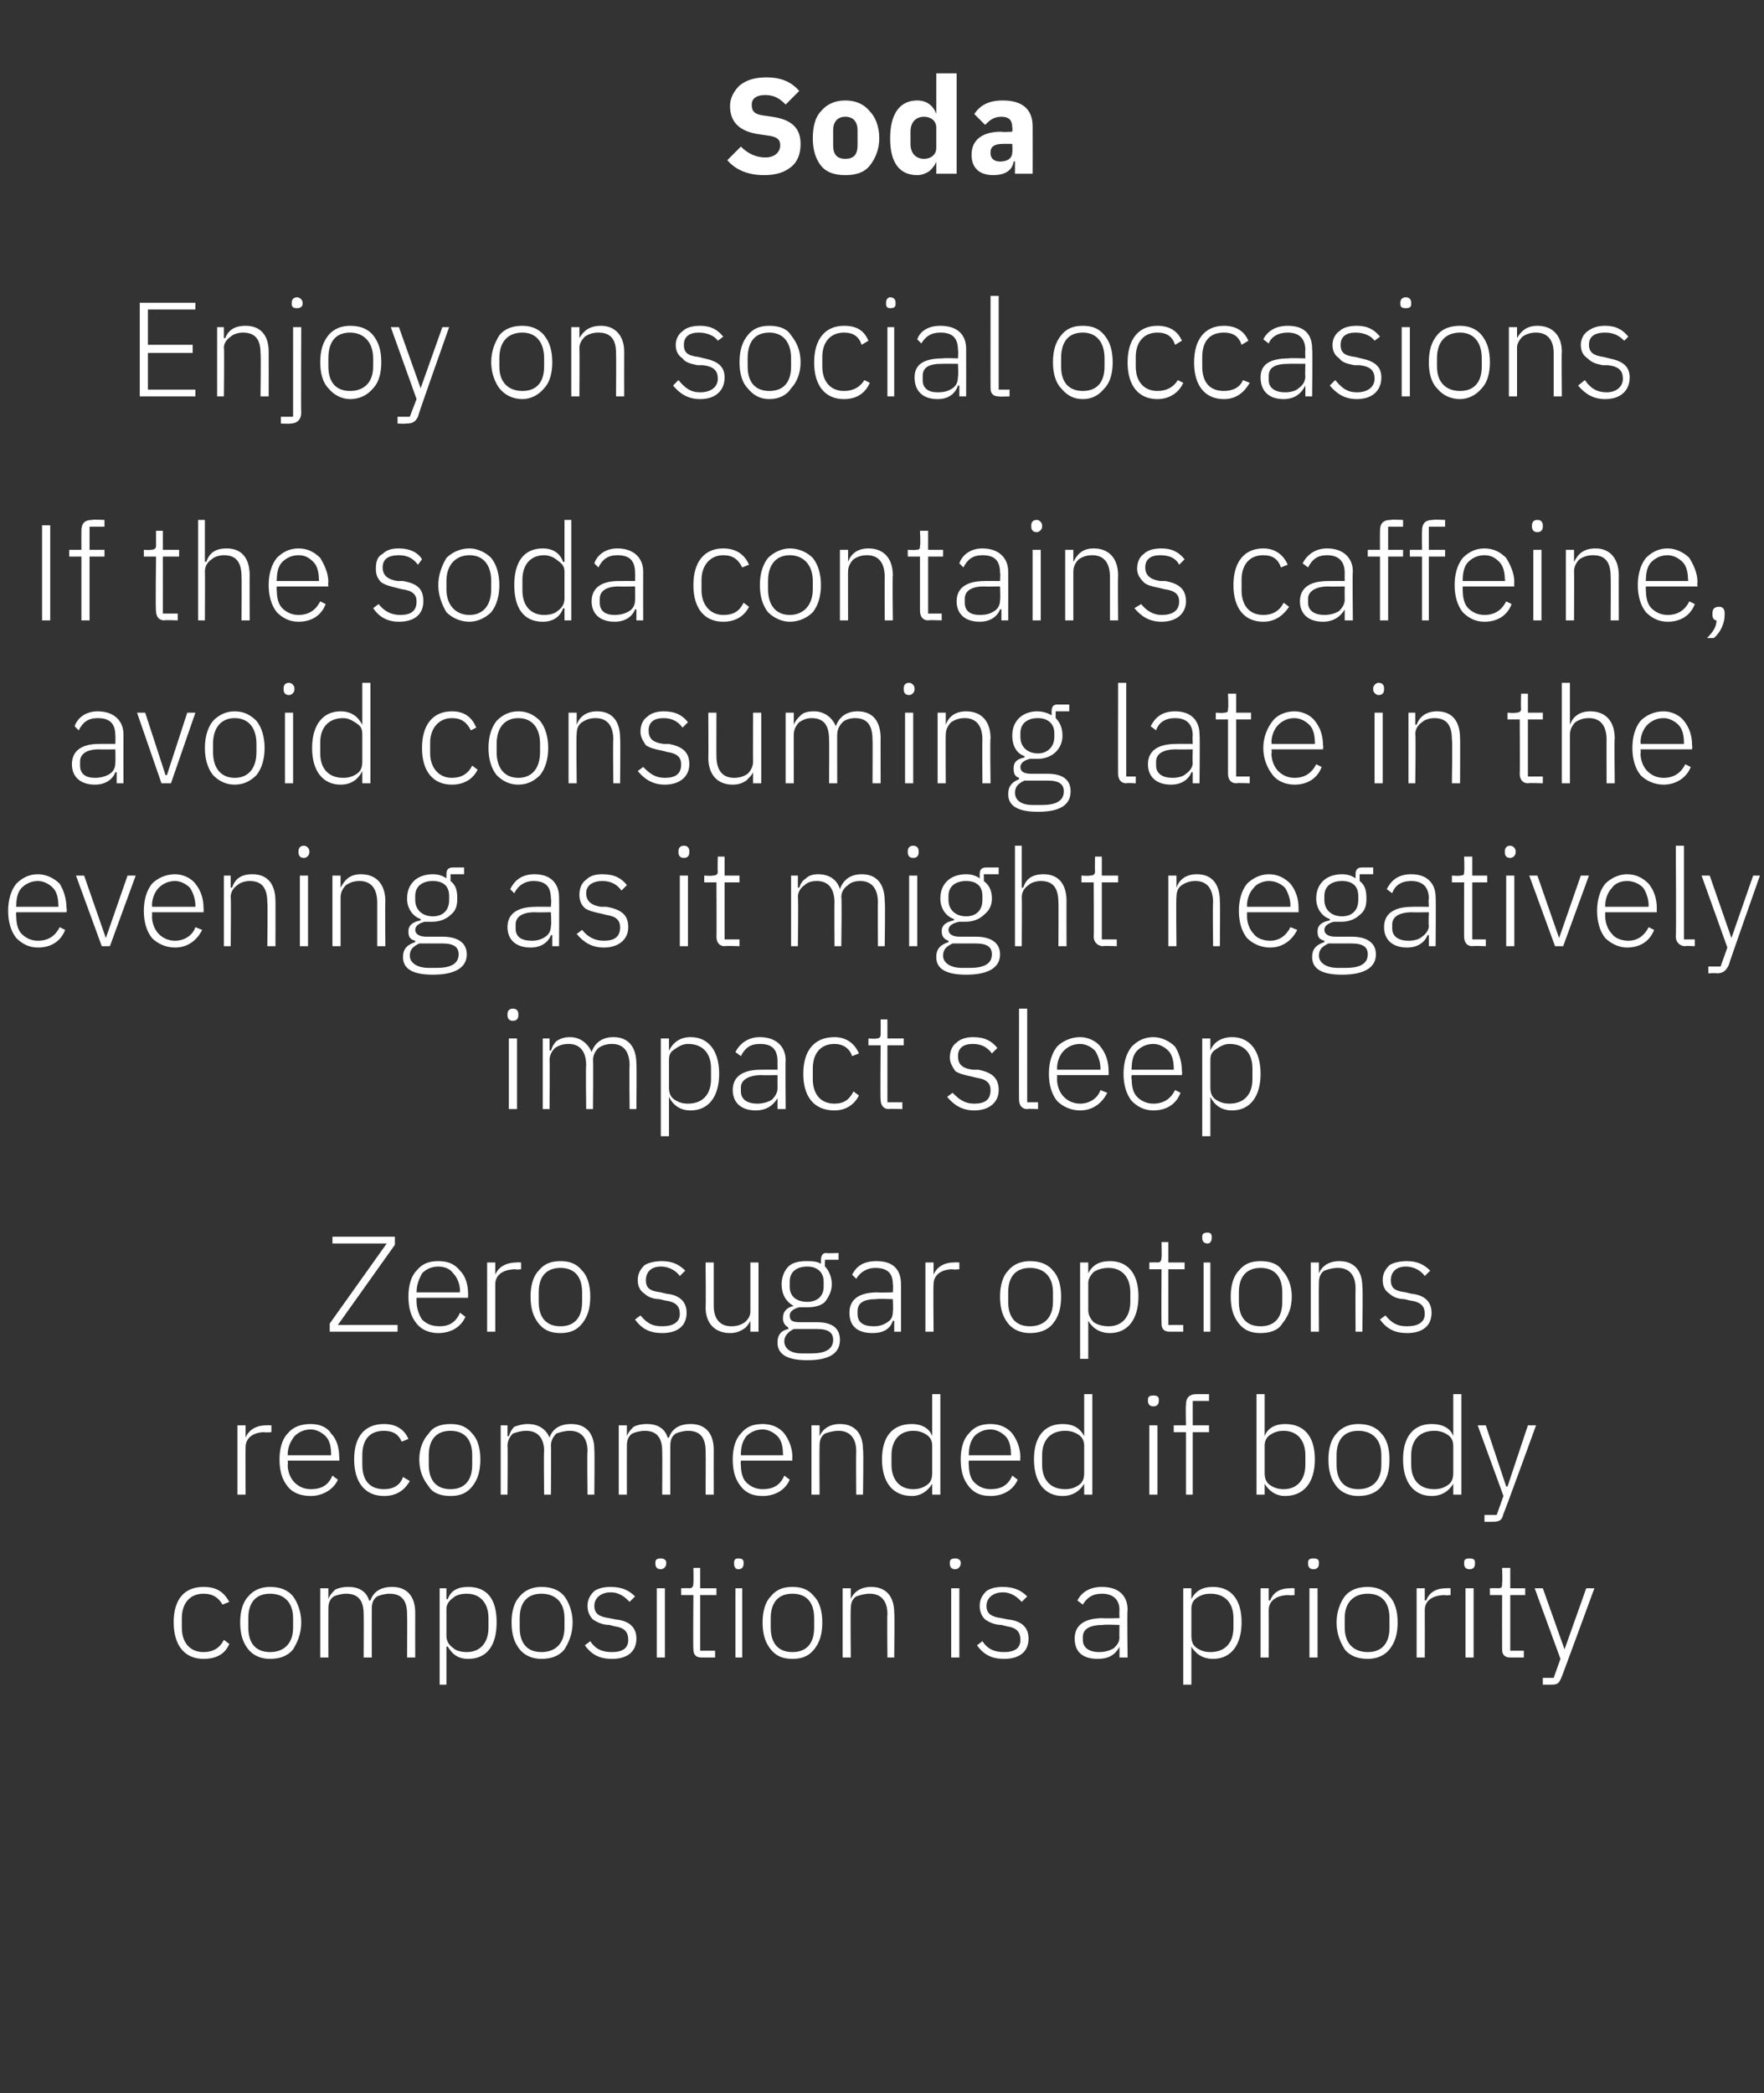 <?xml version="1.0" standalone="no"?><!DOCTYPE svg PUBLIC "-//W3C//DTD SVG 1.1//EN" "http://www.w3.org/Graphics/SVG/1.1/DTD/svg11.dtd"><svg xmlns="http://www.w3.org/2000/svg" version="1.1" width="130px" height="154.2px" viewBox="0 -5 130 154.2" style="top:-5px"><rect x="0" y="-5" width="130" height="154.2" fill="#333333" stroke="none"/>  <desc>Soda Enjoy on social occasions If the soda contains caffeine, avoid consuming late in the evening as it might negativ...</desc>  <defs/>  <g id="Polygon218618">    <path d="M 16.9 116.1 C 16.9 116.1 16.5 115.8 16.5 115.8 C 16.2 116.4 15.7 116.7 15 116.7 C 14 116.7 13.4 116 13.4 114.9 C 13.4 114.9 13.4 114.2 13.4 114.2 C 13.4 113.1 14 112.4 15 112.4 C 15.7 112.4 16.1 112.7 16.4 113.2 C 16.4 113.2 16.9 113 16.9 113 C 16.5 112.3 16 111.9 15 111.9 C 13.6 111.9 12.8 112.8 12.8 114.5 C 12.8 116.2 13.6 117.2 15 117.2 C 16 117.2 16.6 116.8 16.9 116.1 Z M 21.6 116.5 C 21.9 116 22.2 115.4 22.2 114.5 C 22.2 113.7 21.9 113 21.6 112.6 C 21.2 112.1 20.6 111.9 19.9 111.9 C 19.3 111.9 18.7 112.1 18.3 112.6 C 17.9 113 17.7 113.7 17.7 114.5 C 17.7 115.4 17.9 116 18.3 116.5 C 18.7 117 19.3 117.2 19.9 117.2 C 20.6 117.2 21.2 117 21.6 116.5 Z M 18.3 114.9 C 18.3 114.9 18.3 114.2 18.3 114.2 C 18.3 113 18.9 112.4 19.9 112.4 C 20.9 112.4 21.6 113 21.6 114.2 C 21.6 114.2 21.6 114.9 21.6 114.9 C 21.6 116.1 20.9 116.7 19.9 116.7 C 18.9 116.7 18.3 116.1 18.3 114.9 Z M 24.2 117.1 C 24.2 117.1 24.19 113.5 24.2 113.5 C 24.2 113.1 24.3 112.8 24.6 112.6 C 24.8 112.5 25.2 112.4 25.5 112.4 C 26.4 112.4 26.8 112.9 26.8 113.9 C 26.82 113.91 26.8 117.1 26.8 117.1 L 27.4 117.1 C 27.4 117.1 27.39 113.51 27.4 113.5 C 27.4 113.1 27.5 112.8 27.8 112.6 C 28 112.5 28.4 112.4 28.7 112.4 C 29.6 112.4 30 112.9 30 113.9 C 30.02 113.91 30 117.1 30 117.1 L 30.6 117.1 C 30.6 117.1 30.59 113.81 30.6 113.8 C 30.6 112.6 30 111.9 28.9 111.9 C 28 111.9 27.5 112.3 27.3 112.9 C 27.3 112.9 27.2 112.9 27.2 112.9 C 27 112.2 26.4 111.9 25.7 111.9 C 25.2 111.9 24.9 112 24.7 112.1 C 24.5 112.3 24.3 112.5 24.2 112.8 C 24.22 112.79 24.2 112.8 24.2 112.8 L 24.2 112 L 23.6 112 L 23.6 117.1 L 24.2 117.1 Z M 32.4 119.1 L 32.9 119.1 L 32.9 116.3 C 32.9 116.3 32.98 116.28 33 116.3 C 33.3 116.8 33.7 117.2 34.5 117.2 C 35.9 117.2 36.6 116.2 36.6 114.5 C 36.6 112.8 35.9 111.9 34.5 111.9 C 33.7 111.9 33.2 112.2 33 112.8 C 32.98 112.8 32.9 112.8 32.9 112.8 L 32.9 112 L 32.4 112 L 32.4 119.1 Z M 33.4 116.4 C 33.1 116.2 32.9 115.9 32.9 115.5 C 32.9 115.5 32.9 113.5 32.9 113.5 C 32.9 113.2 33.1 112.9 33.4 112.7 C 33.6 112.5 34 112.4 34.4 112.4 C 35.4 112.4 36 113.1 36 114.2 C 36 114.2 36 114.9 36 114.9 C 36 116 35.4 116.7 34.4 116.7 C 34 116.7 33.6 116.6 33.4 116.4 Z M 41.6 116.5 C 41.9 116 42.2 115.4 42.2 114.5 C 42.2 113.7 41.9 113 41.6 112.6 C 41.2 112.1 40.6 111.9 39.9 111.9 C 39.3 111.9 38.7 112.1 38.3 112.6 C 37.9 113 37.7 113.7 37.7 114.5 C 37.7 115.4 37.9 116 38.3 116.5 C 38.7 117 39.3 117.2 39.9 117.2 C 40.6 117.2 41.2 117 41.6 116.5 Z M 38.3 114.9 C 38.3 114.9 38.3 114.2 38.3 114.2 C 38.3 113 38.9 112.4 39.9 112.4 C 40.9 112.4 41.6 113 41.6 114.2 C 41.6 114.2 41.6 114.9 41.6 114.9 C 41.6 116.1 40.9 116.7 39.9 116.7 C 38.9 116.7 38.3 116.1 38.3 114.9 Z M 46.9 115.7 C 46.9 114.9 46.4 114.4 45.4 114.3 C 45.4 114.3 44.9 114.2 44.9 114.2 C 44.2 114.1 43.8 113.9 43.8 113.3 C 43.8 112.7 44.3 112.3 45 112.3 C 45.7 112.3 46.1 112.7 46.4 113 C 46.4 113 46.8 112.6 46.8 112.6 C 46.4 112.2 45.9 111.9 45 111.9 C 44.5 111.9 44.1 112 43.8 112.2 C 43.5 112.5 43.3 112.8 43.3 113.3 C 43.3 113.8 43.5 114.1 43.7 114.3 C 44 114.5 44.4 114.7 44.9 114.7 C 44.9 114.7 45.3 114.8 45.3 114.8 C 46 114.9 46.3 115.2 46.3 115.8 C 46.3 116.4 45.9 116.7 45.1 116.7 C 44.4 116.7 43.9 116.5 43.5 115.9 C 43.5 115.9 43.1 116.2 43.1 116.2 C 43.6 116.9 44.2 117.2 45.1 117.2 C 46.2 117.2 46.9 116.7 46.9 115.7 Z M 49.1 110.2 C 49.1 110.2 49.1 110.1 49.1 110.1 C 49.1 109.9 48.9 109.8 48.7 109.8 C 48.4 109.8 48.3 109.9 48.3 110.1 C 48.3 110.1 48.3 110.2 48.3 110.2 C 48.3 110.4 48.4 110.6 48.7 110.6 C 48.9 110.6 49.1 110.4 49.1 110.2 Z M 48.4 117.1 L 49 117.1 L 49 112 L 48.4 112 L 48.4 117.1 Z M 52.7 117.1 L 52.7 116.6 L 51.6 116.6 L 51.6 112.5 L 52.8 112.5 L 52.8 112 L 51.6 112 L 51.6 110.5 L 51.1 110.5 C 51.1 110.5 51.12 111.59 51.1 111.6 C 51.1 111.9 51 112 50.8 112 C 50.76 111.98 50.2 112 50.2 112 L 50.2 112.5 L 51.1 112.5 C 51.1 112.5 51.07 116.47 51.1 116.5 C 51.1 116.9 51.3 117.1 51.7 117.1 C 51.7 117.1 52.7 117.1 52.7 117.1 Z M 54.8 110.2 C 54.8 110.2 54.8 110.1 54.8 110.1 C 54.8 109.9 54.7 109.8 54.4 109.8 C 54.2 109.8 54.1 109.9 54.1 110.1 C 54.1 110.1 54.1 110.2 54.1 110.2 C 54.1 110.4 54.2 110.6 54.4 110.6 C 54.7 110.6 54.8 110.4 54.8 110.2 Z M 54.2 117.1 L 54.7 117.1 L 54.7 112 L 54.2 112 L 54.2 117.1 Z M 60 116.5 C 60.4 116 60.6 115.4 60.6 114.5 C 60.6 113.7 60.4 113 60 112.6 C 59.6 112.1 59.1 111.9 58.4 111.9 C 57.7 111.9 57.2 112.1 56.8 112.6 C 56.4 113 56.2 113.7 56.2 114.5 C 56.2 115.4 56.4 116 56.8 116.5 C 57.2 117 57.7 117.2 58.4 117.2 C 59.1 117.2 59.6 117 60 116.5 Z M 56.8 114.9 C 56.8 114.9 56.8 114.2 56.8 114.2 C 56.8 113 57.4 112.4 58.4 112.4 C 59.4 112.4 60 113 60 114.2 C 60 114.2 60 114.9 60 114.9 C 60 116.1 59.4 116.7 58.4 116.7 C 57.4 116.7 56.8 116.1 56.8 114.9 Z M 62.7 117.1 C 62.7 117.1 62.67 113.5 62.7 113.5 C 62.7 113.1 62.8 112.8 63.1 112.6 C 63.4 112.5 63.7 112.4 64.1 112.4 C 64.9 112.4 65.4 112.9 65.4 113.9 C 65.37 113.91 65.4 117.1 65.4 117.1 L 65.9 117.1 C 65.9 117.1 65.94 113.81 65.9 113.8 C 65.9 112.6 65.3 111.9 64.2 111.9 C 63.4 111.9 62.9 112.3 62.7 112.8 C 62.7 112.79 62.7 112.8 62.7 112.8 L 62.7 112 L 62.1 112 L 62.1 117.1 L 62.7 117.1 Z M 70.8 110.2 C 70.8 110.2 70.8 110.1 70.8 110.1 C 70.8 109.9 70.6 109.8 70.4 109.8 C 70.1 109.8 70 109.9 70 110.1 C 70 110.1 70 110.2 70 110.2 C 70 110.4 70.1 110.6 70.4 110.6 C 70.6 110.6 70.8 110.4 70.8 110.2 Z M 70.1 117.1 L 70.7 117.1 L 70.7 112 L 70.1 112 L 70.1 117.1 Z M 75.8 115.7 C 75.8 114.9 75.3 114.4 74.3 114.3 C 74.3 114.3 73.8 114.2 73.8 114.2 C 73.1 114.1 72.7 113.9 72.7 113.3 C 72.7 112.7 73.2 112.3 73.9 112.3 C 74.6 112.3 75 112.7 75.3 113 C 75.3 113 75.7 112.6 75.7 112.6 C 75.3 112.2 74.8 111.9 73.9 111.9 C 73.4 111.9 73 112 72.7 112.2 C 72.4 112.5 72.2 112.8 72.2 113.3 C 72.2 113.8 72.4 114.1 72.6 114.3 C 72.9 114.5 73.3 114.7 73.8 114.7 C 73.8 114.7 74.2 114.8 74.2 114.8 C 74.9 114.9 75.2 115.2 75.2 115.8 C 75.2 116.4 74.8 116.7 74 116.7 C 73.3 116.7 72.8 116.5 72.4 115.9 C 72.4 115.9 72 116.2 72 116.2 C 72.5 116.9 73.1 117.2 74 117.2 C 75.1 117.2 75.8 116.7 75.8 115.7 Z M 83.1 113.6 C 83.05 113.57 83.1 117.1 83.1 117.1 L 82.5 117.1 L 82.5 116.3 C 82.5 116.3 82.46 116.29 82.5 116.3 C 82.2 116.9 81.7 117.2 80.9 117.2 C 79.8 117.2 79.2 116.7 79.2 115.7 C 79.2 114.8 79.8 114.2 81.3 114.2 C 81.3 114.23 82.5 114.2 82.5 114.2 C 82.5 114.2 82.48 113.63 82.5 113.6 C 82.5 112.8 82 112.4 81.2 112.4 C 80.5 112.4 80.1 112.7 79.8 113.2 C 79.8 113.2 79.4 112.9 79.4 112.9 C 79.7 112.3 80.3 111.9 81.2 111.9 C 82.4 111.9 83.1 112.5 83.1 113.6 Z M 82.5 114.7 C 82.5 114.7 81.28 114.66 81.3 114.7 C 80.3 114.7 79.8 115 79.8 115.6 C 79.8 115.6 79.8 115.8 79.8 115.8 C 79.8 116.4 80.3 116.7 81 116.7 C 81.4 116.7 81.8 116.6 82.1 116.4 C 82.3 116.2 82.5 116 82.5 115.6 C 82.48 115.61 82.5 114.7 82.5 114.7 Z M 87.2 119.1 L 87.8 119.1 L 87.8 116.3 C 87.8 116.3 87.8 116.28 87.8 116.3 C 88.1 116.8 88.6 117.2 89.4 117.2 C 90.7 117.2 91.5 116.2 91.5 114.5 C 91.5 112.8 90.7 111.9 89.4 111.9 C 88.6 111.9 88.1 112.2 87.8 112.8 C 87.8 112.8 87.8 112.8 87.8 112.8 L 87.8 112 L 87.2 112 L 87.2 119.1 Z M 88.2 116.4 C 87.9 116.2 87.8 115.9 87.8 115.5 C 87.8 115.5 87.8 113.5 87.8 113.5 C 87.8 113.2 87.9 112.9 88.2 112.7 C 88.5 112.5 88.8 112.4 89.2 112.4 C 90.3 112.4 90.9 113.1 90.9 114.2 C 90.9 114.2 90.9 114.9 90.9 114.9 C 90.9 116 90.3 116.7 89.2 116.7 C 88.8 116.7 88.5 116.6 88.2 116.4 Z M 93.5 117.1 C 93.5 117.1 93.51 113.6 93.5 113.6 C 93.5 112.9 94.1 112.5 95 112.5 C 94.97 112.54 95.4 112.5 95.4 112.5 L 95.4 112 C 95.4 112 95.08 111.98 95.1 112 C 94.2 112 93.8 112.4 93.6 112.9 C 93.55 112.9 93.5 112.9 93.5 112.9 L 93.5 112 L 92.9 112 L 92.9 117.1 L 93.5 117.1 Z M 97.2 110.2 C 97.2 110.2 97.2 110.1 97.2 110.1 C 97.2 109.9 97.1 109.8 96.8 109.8 C 96.5 109.8 96.4 109.9 96.4 110.1 C 96.4 110.1 96.4 110.2 96.4 110.2 C 96.4 110.4 96.5 110.6 96.8 110.6 C 97.1 110.6 97.2 110.4 97.2 110.2 Z M 96.5 117.1 L 97.1 117.1 L 97.1 112 L 96.5 112 L 96.5 117.1 Z M 102.4 116.5 C 102.8 116 103 115.4 103 114.5 C 103 113.7 102.8 113 102.4 112.6 C 102 112.1 101.4 111.9 100.8 111.9 C 100.1 111.9 99.5 112.1 99.1 112.6 C 98.8 113 98.5 113.7 98.5 114.5 C 98.5 115.4 98.8 116 99.1 116.5 C 99.5 117 100.1 117.2 100.8 117.2 C 101.4 117.2 102 117 102.4 116.5 Z M 99.1 114.9 C 99.1 114.9 99.1 114.2 99.1 114.2 C 99.1 113 99.8 112.4 100.8 112.4 C 101.8 112.4 102.4 113 102.4 114.2 C 102.4 114.2 102.4 114.9 102.4 114.9 C 102.4 116.1 101.8 116.7 100.8 116.7 C 99.8 116.7 99.1 116.1 99.1 114.9 Z M 105 117.1 C 105 117.1 105.01 113.6 105 113.6 C 105 112.9 105.6 112.5 106.5 112.5 C 106.47 112.54 106.9 112.5 106.9 112.5 L 106.9 112 C 106.9 112 106.58 111.98 106.6 112 C 105.7 112 105.3 112.4 105.1 112.9 C 105.05 112.9 105 112.9 105 112.9 L 105 112 L 104.4 112 L 104.4 117.1 L 105 117.1 Z M 108.7 110.2 C 108.7 110.2 108.7 110.1 108.7 110.1 C 108.7 109.9 108.6 109.8 108.3 109.8 C 108 109.8 107.9 109.9 107.9 110.1 C 107.9 110.1 107.9 110.2 107.9 110.2 C 107.9 110.4 108 110.6 108.3 110.6 C 108.6 110.6 108.7 110.4 108.7 110.2 Z M 108 117.1 L 108.6 117.1 L 108.6 112 L 108 112 L 108 117.1 Z M 112.3 117.1 L 112.3 116.6 L 111.3 116.6 L 111.3 112.5 L 112.4 112.5 L 112.4 112 L 111.3 112 L 111.3 110.5 L 110.7 110.5 C 110.7 110.5 110.74 111.59 110.7 111.6 C 110.7 111.9 110.7 112 110.4 112 C 110.38 111.98 109.8 112 109.8 112 L 109.8 112.5 L 110.7 112.5 C 110.7 112.5 110.69 116.47 110.7 116.5 C 110.7 116.9 110.9 117.1 111.3 117.1 C 111.32 117.1 112.3 117.1 112.3 117.1 Z M 115.3 116.5 L 115.3 116.5 L 113.7 112 L 113.1 112 L 115 117.2 L 114.5 118.6 L 113.7 118.6 L 113.7 119.1 C 113.7 119.1 114.25 119.1 114.3 119.1 C 114.8 119.1 114.9 119 115.1 118.5 C 115.1 118.54 117.5 112 117.5 112 L 116.9 112 L 115.3 116.5 Z " stroke="none" fill="#fff"/>  </g>  <g id="Polygon218617">    <path d="M 18.1 105.1 C 18.1 105.1 18.08 101.6 18.1 101.6 C 18.1 100.9 18.7 100.5 19.5 100.5 C 19.54 100.54 20 100.5 20 100.5 L 20 100 C 20 100 19.65 99.98 19.6 100 C 18.8 100 18.3 100.4 18.1 100.9 C 18.12 100.9 18.1 100.9 18.1 100.9 L 18.1 100 L 17.5 100 L 17.5 105.1 L 18.1 105.1 Z M 24.9 104 C 24.9 104 24.5 103.7 24.5 103.7 C 24.2 104.4 23.7 104.7 22.9 104.7 C 22.4 104.7 22 104.5 21.7 104.2 C 21.4 103.9 21.2 103.4 21.2 102.9 C 21.24 102.9 21.2 102.6 21.2 102.6 L 25 102.6 C 25 102.6 25.03 102.38 25 102.4 C 25 101.6 24.8 101 24.4 100.6 C 24.1 100.1 23.5 99.9 22.9 99.9 C 22.2 99.9 21.6 100.1 21.2 100.6 C 20.8 101 20.6 101.7 20.6 102.5 C 20.6 103.4 20.8 104 21.2 104.5 C 21.6 105 22.2 105.2 22.9 105.2 C 23.8 105.2 24.6 104.7 24.9 104 Z M 24 100.8 C 24.3 101.1 24.4 101.6 24.4 102.1 C 24.41 102.13 24.4 102.2 24.4 102.2 L 21.2 102.2 C 21.2 102.2 21.24 102.16 21.2 102.2 C 21.2 101.6 21.4 101.2 21.7 100.8 C 22 100.5 22.4 100.3 22.9 100.3 C 23.3 100.3 23.7 100.5 24 100.8 Z M 30.2 104.1 C 30.2 104.1 29.7 103.8 29.7 103.8 C 29.5 104.4 29 104.7 28.3 104.7 C 27.2 104.7 26.7 104 26.7 102.9 C 26.7 102.9 26.7 102.2 26.7 102.2 C 26.7 101.1 27.2 100.4 28.3 100.4 C 29 100.4 29.4 100.7 29.6 101.2 C 29.6 101.2 30.1 101 30.1 101 C 29.8 100.3 29.2 99.9 28.3 99.9 C 26.9 99.9 26.1 100.8 26.1 102.5 C 26.1 104.2 26.9 105.2 28.3 105.2 C 29.2 105.2 29.8 104.8 30.2 104.1 Z M 34.8 104.5 C 35.2 104 35.4 103.4 35.4 102.5 C 35.4 101.7 35.2 101 34.8 100.6 C 34.4 100.1 33.9 99.9 33.2 99.9 C 32.5 99.9 31.9 100.1 31.6 100.6 C 31.2 101 30.9 101.7 30.9 102.5 C 30.9 103.4 31.2 104 31.6 104.5 C 31.9 105 32.5 105.2 33.2 105.2 C 33.9 105.2 34.4 105 34.8 104.5 Z M 31.6 102.9 C 31.6 102.9 31.6 102.2 31.6 102.2 C 31.6 101 32.2 100.4 33.2 100.4 C 34.2 100.4 34.8 101 34.8 102.2 C 34.8 102.2 34.8 102.9 34.8 102.9 C 34.8 104.1 34.2 104.7 33.2 104.7 C 32.2 104.7 31.6 104.1 31.6 102.9 Z M 37.4 105.1 C 37.4 105.1 37.43 101.5 37.4 101.5 C 37.4 101.1 37.6 100.8 37.8 100.6 C 38.1 100.5 38.4 100.4 38.8 100.4 C 39.6 100.4 40.1 100.9 40.1 101.9 C 40.06 101.91 40.1 105.1 40.1 105.1 L 40.6 105.1 C 40.6 105.1 40.63 101.51 40.6 101.5 C 40.6 101.1 40.8 100.8 41 100.6 C 41.3 100.5 41.6 100.4 42 100.4 C 42.8 100.4 43.3 100.9 43.3 101.9 C 43.26 101.91 43.3 105.1 43.3 105.1 L 43.8 105.1 C 43.8 105.1 43.83 101.81 43.8 101.8 C 43.8 100.6 43.2 99.9 42.1 99.9 C 41.2 99.9 40.7 100.3 40.5 100.9 C 40.5 100.9 40.5 100.9 40.5 100.9 C 40.2 100.2 39.6 99.9 38.9 99.9 C 38.5 99.9 38.2 100 37.9 100.1 C 37.7 100.3 37.6 100.5 37.5 100.8 C 37.46 100.79 37.4 100.8 37.4 100.8 L 37.4 100 L 36.9 100 L 36.9 105.1 L 37.4 105.1 Z M 46.2 105.1 C 46.2 105.1 46.19 101.5 46.2 101.5 C 46.2 101.1 46.3 100.8 46.6 100.6 C 46.8 100.5 47.2 100.4 47.5 100.4 C 48.4 100.4 48.8 100.9 48.8 101.9 C 48.82 101.91 48.8 105.1 48.8 105.1 L 49.4 105.1 C 49.4 105.1 49.39 101.51 49.4 101.5 C 49.4 101.1 49.5 100.8 49.8 100.6 C 50 100.5 50.4 100.4 50.7 100.4 C 51.6 100.4 52 100.9 52 101.9 C 52.02 101.91 52 105.1 52 105.1 L 52.6 105.1 C 52.6 105.1 52.59 101.81 52.6 101.8 C 52.6 100.6 52 99.9 50.9 99.9 C 50 99.9 49.5 100.3 49.3 100.9 C 49.3 100.9 49.2 100.9 49.2 100.9 C 49 100.2 48.4 99.9 47.7 99.9 C 47.2 99.9 46.9 100 46.7 100.1 C 46.5 100.3 46.3 100.5 46.2 100.8 C 46.22 100.79 46.2 100.8 46.2 100.8 L 46.2 100 L 45.6 100 L 45.6 105.1 L 46.2 105.1 Z M 58.2 104 C 58.2 104 57.8 103.7 57.8 103.7 C 57.5 104.4 57 104.7 56.2 104.7 C 55.7 104.7 55.3 104.5 55 104.2 C 54.7 103.9 54.6 103.4 54.6 102.9 C 54.57 102.9 54.6 102.6 54.6 102.6 L 58.4 102.6 C 58.4 102.6 58.36 102.38 58.4 102.4 C 58.4 101.6 58.1 101 57.8 100.6 C 57.4 100.1 56.8 99.9 56.2 99.9 C 55.5 99.9 55 100.1 54.6 100.6 C 54.2 101 54 101.7 54 102.5 C 54 103.4 54.2 104 54.6 104.5 C 55 105 55.5 105.2 56.2 105.2 C 57.2 105.2 57.9 104.7 58.2 104 Z M 57.3 100.8 C 57.6 101.1 57.7 101.6 57.7 102.1 C 57.74 102.13 57.7 102.2 57.7 102.2 L 54.6 102.2 C 54.6 102.2 54.57 102.16 54.6 102.2 C 54.6 101.6 54.7 101.2 55 100.8 C 55.3 100.5 55.7 100.3 56.2 100.3 C 56.6 100.3 57 100.5 57.3 100.8 Z M 60.4 105.1 C 60.4 105.1 60.38 101.5 60.4 101.5 C 60.4 101.1 60.5 100.8 60.8 100.6 C 61.1 100.5 61.4 100.4 61.8 100.4 C 62.6 100.4 63.1 100.9 63.1 101.9 C 63.08 101.91 63.1 105.1 63.1 105.1 L 63.6 105.1 C 63.6 105.1 63.65 101.81 63.6 101.8 C 63.6 100.6 63 99.9 61.9 99.9 C 61.1 99.9 60.6 100.3 60.4 100.8 C 60.41 100.79 60.4 100.8 60.4 100.8 L 60.4 100 L 59.8 100 L 59.8 105.1 L 60.4 105.1 Z M 68.7 105.1 L 69.3 105.1 L 69.3 97.7 L 68.7 97.7 L 68.7 100.8 C 68.7 100.8 68.72 100.8 68.7 100.8 C 68.5 100.2 67.9 99.9 67.2 99.9 C 65.8 99.9 65 100.8 65 102.5 C 65 104.2 65.8 105.2 67.2 105.2 C 67.9 105.2 68.4 104.8 68.7 104.3 C 68.72 104.28 68.7 104.3 68.7 104.3 L 68.7 105.1 Z M 65.7 102.9 C 65.7 102.9 65.7 102.2 65.7 102.2 C 65.7 101.1 66.3 100.4 67.3 100.4 C 67.7 100.4 68 100.5 68.3 100.7 C 68.6 100.9 68.7 101.2 68.7 101.5 C 68.7 101.5 68.7 103.5 68.7 103.5 C 68.7 103.9 68.6 104.2 68.3 104.4 C 68 104.6 67.7 104.7 67.3 104.7 C 66.3 104.7 65.7 104 65.7 102.9 Z M 75 104 C 75 104 74.6 103.7 74.6 103.7 C 74.3 104.4 73.8 104.7 73 104.7 C 72.5 104.7 72.1 104.5 71.8 104.2 C 71.5 103.9 71.4 103.4 71.4 102.9 C 71.37 102.9 71.4 102.6 71.4 102.6 L 75.2 102.6 C 75.2 102.6 75.16 102.38 75.2 102.4 C 75.2 101.6 74.9 101 74.6 100.6 C 74.2 100.1 73.6 99.9 73 99.9 C 72.3 99.9 71.8 100.1 71.4 100.6 C 71 101 70.8 101.7 70.8 102.5 C 70.8 103.4 71 104 71.4 104.5 C 71.8 105 72.3 105.2 73 105.2 C 74 105.2 74.7 104.7 75 104 Z M 74.1 100.8 C 74.4 101.1 74.5 101.6 74.5 102.1 C 74.54 102.13 74.5 102.2 74.5 102.2 L 71.4 102.2 C 71.4 102.2 71.37 102.16 71.4 102.2 C 71.4 101.6 71.5 101.2 71.8 100.8 C 72.1 100.5 72.5 100.3 73 100.3 C 73.4 100.3 73.8 100.5 74.1 100.8 Z M 79.9 105.1 L 80.5 105.1 L 80.5 97.7 L 79.9 97.7 L 79.9 100.8 C 79.9 100.8 79.89 100.8 79.9 100.8 C 79.6 100.2 79.1 99.9 78.3 99.9 C 77 99.9 76.2 100.8 76.2 102.5 C 76.2 104.2 77 105.2 78.3 105.2 C 79.1 105.2 79.6 104.8 79.9 104.3 C 79.89 104.28 79.9 104.3 79.9 104.3 L 79.9 105.1 Z M 76.8 102.9 C 76.8 102.9 76.8 102.2 76.8 102.2 C 76.8 101.1 77.4 100.4 78.5 100.4 C 78.9 100.4 79.2 100.5 79.5 100.7 C 79.8 100.9 79.9 101.2 79.9 101.5 C 79.9 101.5 79.9 103.5 79.9 103.5 C 79.9 103.9 79.8 104.2 79.5 104.4 C 79.2 104.6 78.9 104.7 78.5 104.7 C 77.4 104.7 76.8 104 76.8 102.9 Z M 85.4 98.2 C 85.4 98.2 85.4 98.1 85.4 98.1 C 85.4 97.9 85.3 97.8 85 97.8 C 84.7 97.8 84.6 97.9 84.6 98.1 C 84.6 98.1 84.6 98.2 84.6 98.2 C 84.6 98.4 84.7 98.6 85 98.6 C 85.3 98.6 85.4 98.4 85.4 98.2 Z M 84.7 105.1 L 85.3 105.1 L 85.3 100 L 84.7 100 L 84.7 105.1 Z M 87.4 105.1 L 87.9 105.1 L 87.9 100.5 L 89.1 100.5 L 89.1 100 L 87.9 100 L 87.9 98.2 L 89.1 98.2 L 89.1 97.7 C 89.1 97.7 88.17 97.7 88.2 97.7 C 87.6 97.7 87.4 98 87.4 98.5 C 87.37 98.55 87.4 100 87.4 100 L 86.5 100 L 86.5 100.5 L 87.4 100.5 L 87.4 105.1 Z M 92.6 105.1 L 93.2 105.1 L 93.2 104.3 C 93.2 104.3 93.18 104.28 93.2 104.3 C 93.5 104.8 94 105.2 94.7 105.2 C 96.1 105.2 96.9 104.2 96.9 102.5 C 96.9 100.8 96.1 99.9 94.7 99.9 C 94 99.9 93.4 100.2 93.2 100.8 C 93.18 100.8 93.2 100.8 93.2 100.8 L 93.2 97.7 L 92.6 97.7 L 92.6 105.1 Z M 93.6 104.4 C 93.3 104.2 93.2 103.9 93.2 103.5 C 93.2 103.5 93.2 101.5 93.2 101.5 C 93.2 101.2 93.3 100.9 93.6 100.7 C 93.9 100.5 94.2 100.4 94.6 100.4 C 95.6 100.4 96.2 101.1 96.2 102.2 C 96.2 102.2 96.2 102.9 96.2 102.9 C 96.2 104 95.6 104.7 94.6 104.7 C 94.2 104.7 93.9 104.6 93.6 104.4 Z M 101.8 104.5 C 102.2 104 102.4 103.4 102.4 102.5 C 102.4 101.7 102.2 101 101.8 100.6 C 101.4 100.1 100.8 99.9 100.1 99.9 C 99.5 99.9 98.9 100.1 98.5 100.6 C 98.1 101 97.9 101.7 97.9 102.5 C 97.9 103.4 98.1 104 98.5 104.5 C 98.9 105 99.5 105.2 100.1 105.2 C 100.8 105.2 101.4 105 101.8 104.5 Z M 98.5 102.9 C 98.5 102.9 98.5 102.2 98.5 102.2 C 98.5 101 99.1 100.4 100.1 100.4 C 101.1 100.4 101.8 101 101.8 102.2 C 101.8 102.2 101.8 102.9 101.8 102.9 C 101.8 104.1 101.1 104.7 100.1 104.7 C 99.1 104.7 98.5 104.1 98.5 102.9 Z M 107.1 105.1 L 107.7 105.1 L 107.7 97.7 L 107.1 97.7 L 107.1 100.8 C 107.1 100.8 107.1 100.8 107.1 100.8 C 106.9 100.2 106.3 99.9 105.5 99.9 C 104.2 99.9 103.4 100.8 103.4 102.5 C 103.4 104.2 104.2 105.2 105.5 105.2 C 106.3 105.2 106.8 104.8 107.1 104.3 C 107.1 104.28 107.1 104.3 107.1 104.3 L 107.1 105.1 Z M 104 102.9 C 104 102.9 104 102.2 104 102.2 C 104 101.1 104.6 100.4 105.7 100.4 C 106.1 100.4 106.4 100.5 106.7 100.7 C 107 100.9 107.1 101.2 107.1 101.5 C 107.1 101.5 107.1 103.5 107.1 103.5 C 107.1 103.9 107 104.2 106.7 104.4 C 106.4 104.6 106.1 104.7 105.7 104.7 C 104.6 104.7 104 104 104 102.9 Z M 111.1 104.5 L 111 104.5 L 109.5 100 L 108.9 100 L 110.8 105.2 L 110.3 106.6 L 109.4 106.6 L 109.4 107.1 C 109.4 107.1 109.98 107.1 110 107.1 C 110.5 107.1 110.7 107 110.8 106.5 C 110.83 106.54 113.2 100 113.2 100 L 112.6 100 L 111.1 104.5 Z " stroke="none" fill="#fff"/>  </g>  <g id="Polygon218616">    <path d="M 29.3 92.6 L 24.9 92.6 L 29.1 86.7 L 29.1 86.1 L 24.5 86.1 L 24.5 86.6 L 28.5 86.6 L 24.3 92.5 L 24.3 93.1 L 29.3 93.1 L 29.3 92.6 Z M 34.3 92 C 34.3 92 33.9 91.7 33.9 91.7 C 33.6 92.4 33.1 92.7 32.4 92.7 C 31.8 92.7 31.4 92.5 31.1 92.2 C 30.9 91.9 30.7 91.4 30.7 90.9 C 30.69 90.9 30.7 90.6 30.7 90.6 L 34.5 90.6 C 34.5 90.6 34.48 90.38 34.5 90.4 C 34.5 89.6 34.3 89 33.9 88.6 C 33.5 88.1 33 87.9 32.3 87.9 C 31.6 87.9 31.1 88.1 30.7 88.6 C 30.3 89 30.1 89.7 30.1 90.5 C 30.1 91.4 30.3 92 30.7 92.5 C 31.1 93 31.7 93.2 32.3 93.2 C 33.3 93.2 34 92.7 34.3 92 Z M 33.4 88.8 C 33.7 89.1 33.9 89.6 33.9 90.1 C 33.86 90.13 33.9 90.2 33.9 90.2 L 30.7 90.2 C 30.7 90.2 30.69 90.16 30.7 90.2 C 30.7 89.6 30.9 89.2 31.1 88.8 C 31.4 88.5 31.8 88.3 32.3 88.3 C 32.8 88.3 33.2 88.5 33.4 88.8 Z M 36.5 93.1 C 36.5 93.1 36.5 89.6 36.5 89.6 C 36.5 88.9 37.1 88.5 38 88.5 C 37.96 88.54 38.4 88.5 38.4 88.5 L 38.4 88 C 38.4 88 38.07 87.98 38.1 88 C 37.2 88 36.7 88.4 36.5 88.9 C 36.54 88.9 36.5 88.9 36.5 88.9 L 36.5 88 L 35.9 88 L 35.9 93.1 L 36.5 93.1 Z M 42.9 92.5 C 43.3 92 43.5 91.4 43.5 90.5 C 43.5 89.7 43.3 89 42.9 88.6 C 42.5 88.1 42 87.9 41.3 87.9 C 40.6 87.9 40.1 88.1 39.7 88.6 C 39.3 89 39.1 89.7 39.1 90.5 C 39.1 91.4 39.3 92 39.7 92.5 C 40.1 93 40.6 93.2 41.3 93.2 C 42 93.2 42.5 93 42.9 92.5 Z M 39.7 90.9 C 39.7 90.9 39.7 90.2 39.7 90.2 C 39.7 89 40.3 88.4 41.3 88.4 C 42.3 88.4 42.9 89 42.9 90.2 C 42.9 90.2 42.9 90.9 42.9 90.9 C 42.9 92.1 42.3 92.7 41.3 92.7 C 40.3 92.7 39.7 92.1 39.7 90.9 Z M 50.6 91.7 C 50.6 90.9 50.1 90.4 49.1 90.3 C 49.1 90.3 48.7 90.2 48.7 90.2 C 47.9 90.1 47.6 89.9 47.6 89.3 C 47.6 88.7 48 88.3 48.7 88.3 C 49.4 88.3 49.9 88.7 50.1 89 C 50.1 89 50.5 88.6 50.5 88.6 C 50.1 88.2 49.6 87.9 48.8 87.9 C 48.3 87.9 47.8 88 47.5 88.2 C 47.2 88.5 47 88.8 47 89.3 C 47 89.8 47.2 90.1 47.5 90.3 C 47.7 90.5 48.1 90.7 48.6 90.7 C 48.6 90.7 49 90.8 49 90.8 C 49.8 90.9 50.1 91.2 50.1 91.8 C 50.1 92.4 49.6 92.7 48.8 92.7 C 48.1 92.7 47.7 92.5 47.2 91.9 C 47.2 91.9 46.8 92.2 46.8 92.2 C 47.3 92.9 47.9 93.2 48.8 93.2 C 49.9 93.2 50.6 92.7 50.6 91.7 Z M 55.3 93.1 L 55.9 93.1 L 55.9 88 L 55.3 88 C 55.3 88 55.3 91.57 55.3 91.6 C 55.3 92 55.1 92.2 54.9 92.4 C 54.6 92.6 54.3 92.7 53.9 92.7 C 53.1 92.7 52.6 92.2 52.6 91.2 C 52.6 91.16 52.6 88 52.6 88 L 52 88 C 52 88 52.03 91.27 52 91.3 C 52 92.5 52.7 93.2 53.8 93.2 C 54.2 93.2 54.5 93.1 54.8 92.9 C 55 92.8 55.2 92.5 55.3 92.3 C 55.26 92.29 55.3 92.3 55.3 92.3 L 55.3 93.1 Z M 60.2 92.4 C 60.2 92.4 59 92.4 59 92.4 C 58.4 92.4 58.2 92.3 58.2 91.9 C 58.2 91.6 58.5 91.4 58.9 91.3 C 59.1 91.3 59.3 91.3 59.5 91.3 C 60 91.3 60.5 91.2 60.8 90.9 C 61.1 90.5 61.3 90.1 61.3 89.6 C 61.3 89.1 61.1 88.6 60.8 88.3 C 60.78 88.33 60.8 87.8 60.8 87.8 L 61.8 87.8 L 61.8 87.3 C 61.8 87.3 60.94 87.34 60.9 87.3 C 60.6 87.3 60.5 87.5 60.5 87.9 C 60.5 87.9 60.5 88.1 60.5 88.1 C 60.2 87.9 59.8 87.9 59.4 87.9 C 58.9 87.9 58.4 88 58.1 88.3 C 57.8 88.6 57.6 89.1 57.6 89.6 C 57.6 90.3 57.9 90.9 58.5 91.2 C 58.5 91.2 58.5 91.2 58.5 91.2 C 58 91.3 57.7 91.6 57.7 92.1 C 57.7 92.4 57.8 92.6 58.1 92.8 C 58.1 92.8 58.1 92.9 58.1 92.9 C 57.6 93 57.3 93.3 57.3 93.9 C 57.3 94.7 57.9 95.2 59.5 95.2 C 61.1 95.2 61.9 94.7 61.9 93.7 C 61.9 92.9 61.4 92.4 60.2 92.4 Z M 59.8 94.7 C 59.8 94.7 59.1 94.7 59.1 94.7 C 58.2 94.7 57.8 94.3 57.8 93.8 C 57.8 93.4 58.1 93.1 58.5 92.9 C 58.5 92.9 60.2 92.9 60.2 92.9 C 61.1 92.9 61.4 93.2 61.4 93.7 C 61.4 94.4 60.8 94.7 59.8 94.7 Z M 58.2 89.8 C 58.2 89.8 58.2 89.4 58.2 89.4 C 58.2 88.7 58.7 88.3 59.5 88.3 C 60.2 88.3 60.7 88.7 60.7 89.4 C 60.7 89.4 60.7 89.8 60.7 89.8 C 60.7 90.5 60.2 90.9 59.5 90.9 C 58.7 90.9 58.2 90.5 58.2 89.8 Z M 66.4 89.6 C 66.41 89.57 66.4 93.1 66.4 93.1 L 65.9 93.1 L 65.9 92.3 C 65.9 92.3 65.82 92.29 65.8 92.3 C 65.6 92.9 65.1 93.2 64.3 93.2 C 63.2 93.2 62.6 92.7 62.6 91.7 C 62.6 90.8 63.2 90.2 64.7 90.2 C 64.66 90.23 65.8 90.2 65.8 90.2 C 65.8 90.2 65.84 89.63 65.8 89.6 C 65.8 88.8 65.4 88.4 64.5 88.4 C 63.9 88.4 63.4 88.7 63.1 89.2 C 63.1 89.2 62.8 88.9 62.8 88.9 C 63.1 88.3 63.6 87.9 64.6 87.9 C 65.8 87.9 66.4 88.5 66.4 89.6 Z M 65.8 90.7 C 65.8 90.7 64.64 90.66 64.6 90.7 C 63.6 90.7 63.2 91 63.2 91.6 C 63.2 91.6 63.2 91.8 63.2 91.8 C 63.2 92.4 63.6 92.7 64.4 92.7 C 64.8 92.7 65.1 92.6 65.4 92.4 C 65.7 92.2 65.8 92 65.8 91.6 C 65.84 91.61 65.8 90.7 65.8 90.7 Z M 68.8 93.1 C 68.8 93.1 68.77 89.6 68.8 89.6 C 68.8 88.9 69.4 88.5 70.2 88.5 C 70.23 88.54 70.7 88.5 70.7 88.5 L 70.7 88 C 70.7 88 70.34 87.98 70.3 88 C 69.5 88 69 88.4 68.8 88.9 C 68.81 88.9 68.8 88.9 68.8 88.9 L 68.8 88 L 68.2 88 L 68.2 93.1 L 68.8 93.1 Z M 77.6 92.5 C 78 92 78.2 91.4 78.2 90.5 C 78.2 89.7 78 89 77.6 88.6 C 77.2 88.1 76.6 87.9 75.9 87.9 C 75.3 87.9 74.7 88.1 74.3 88.6 C 73.9 89 73.7 89.7 73.7 90.5 C 73.7 91.4 73.9 92 74.3 92.5 C 74.7 93 75.3 93.2 75.9 93.2 C 76.6 93.2 77.2 93 77.6 92.5 Z M 74.3 90.9 C 74.3 90.9 74.3 90.2 74.3 90.2 C 74.3 89 74.9 88.4 75.9 88.4 C 76.9 88.4 77.6 89 77.6 90.2 C 77.6 90.2 77.6 90.9 77.6 90.9 C 77.6 92.1 76.9 92.7 75.9 92.7 C 74.9 92.7 74.3 92.1 74.3 90.9 Z M 79.6 95.1 L 80.2 95.1 L 80.2 92.3 C 80.2 92.3 80.23 92.28 80.2 92.3 C 80.5 92.8 81 93.2 81.8 93.2 C 83.1 93.2 83.9 92.2 83.9 90.5 C 83.9 88.8 83.1 87.9 81.8 87.9 C 81 87.9 80.5 88.2 80.2 88.8 C 80.23 88.8 80.2 88.8 80.2 88.8 L 80.2 88 L 79.6 88 L 79.6 95.1 Z M 80.6 92.4 C 80.4 92.2 80.2 91.9 80.2 91.5 C 80.2 91.5 80.2 89.5 80.2 89.5 C 80.2 89.2 80.4 88.9 80.6 88.7 C 80.9 88.5 81.3 88.4 81.7 88.4 C 82.7 88.4 83.3 89.1 83.3 90.2 C 83.3 90.2 83.3 90.9 83.3 90.9 C 83.3 92 82.7 92.7 81.7 92.7 C 81.3 92.7 80.9 92.6 80.6 92.4 Z M 87.2 93.1 L 87.2 92.6 L 86.1 92.6 L 86.1 88.5 L 87.3 88.5 L 87.3 88 L 86.1 88 L 86.1 86.5 L 85.6 86.5 C 85.6 86.5 85.63 87.59 85.6 87.6 C 85.6 87.9 85.5 88 85.3 88 C 85.27 87.98 84.7 88 84.7 88 L 84.7 88.5 L 85.6 88.5 C 85.6 88.5 85.58 92.47 85.6 92.5 C 85.6 92.9 85.8 93.1 86.2 93.1 C 86.21 93.1 87.2 93.1 87.2 93.1 Z M 89.3 86.2 C 89.3 86.2 89.3 86.1 89.3 86.1 C 89.3 85.9 89.2 85.8 89 85.8 C 88.7 85.8 88.6 85.9 88.6 86.1 C 88.6 86.1 88.6 86.2 88.6 86.2 C 88.6 86.4 88.7 86.6 89 86.6 C 89.2 86.6 89.3 86.4 89.3 86.2 Z M 88.7 93.1 L 89.2 93.1 L 89.2 88 L 88.7 88 L 88.7 93.1 Z M 94.5 92.5 C 94.9 92 95.2 91.4 95.2 90.5 C 95.2 89.7 94.9 89 94.5 88.6 C 94.2 88.1 93.6 87.9 92.9 87.9 C 92.2 87.9 91.7 88.1 91.3 88.6 C 90.9 89 90.7 89.7 90.7 90.5 C 90.7 91.4 90.9 92 91.3 92.5 C 91.7 93 92.2 93.2 92.9 93.2 C 93.6 93.2 94.2 93 94.5 92.5 Z M 91.3 90.9 C 91.3 90.9 91.3 90.2 91.3 90.2 C 91.3 89 91.9 88.4 92.9 88.4 C 93.9 88.4 94.5 89 94.5 90.2 C 94.5 90.2 94.5 90.9 94.5 90.9 C 94.5 92.1 93.9 92.7 92.9 92.7 C 91.9 92.7 91.3 92.1 91.3 90.9 Z M 97.2 93.1 C 97.2 93.1 97.18 89.5 97.2 89.5 C 97.2 89.1 97.3 88.8 97.6 88.6 C 97.9 88.5 98.2 88.4 98.6 88.4 C 99.4 88.4 99.9 88.9 99.9 89.9 C 99.88 89.91 99.9 93.1 99.9 93.1 L 100.4 93.1 C 100.4 93.1 100.45 89.81 100.4 89.8 C 100.4 88.6 99.8 87.9 98.7 87.9 C 97.9 87.9 97.4 88.3 97.2 88.8 C 97.21 88.79 97.2 88.8 97.2 88.8 L 97.2 88 L 96.6 88 L 96.6 93.1 L 97.2 93.1 Z M 105.5 91.7 C 105.5 90.9 105 90.4 104 90.3 C 104 90.3 103.6 90.2 103.6 90.2 C 102.8 90.1 102.5 89.9 102.5 89.3 C 102.5 88.7 102.9 88.3 103.6 88.3 C 104.3 88.3 104.8 88.7 105 89 C 105 89 105.4 88.6 105.4 88.6 C 105 88.2 104.5 87.9 103.7 87.9 C 103.2 87.9 102.7 88 102.4 88.2 C 102.1 88.5 101.9 88.8 101.9 89.3 C 101.9 89.8 102.1 90.1 102.4 90.3 C 102.6 90.5 103 90.7 103.5 90.7 C 103.5 90.7 103.9 90.8 103.9 90.8 C 104.7 90.9 105 91.2 105 91.8 C 105 92.4 104.5 92.7 103.7 92.7 C 103 92.7 102.6 92.5 102.1 91.9 C 102.1 91.9 101.7 92.2 101.7 92.2 C 102.2 92.9 102.8 93.2 103.7 93.2 C 104.8 93.2 105.5 92.7 105.5 91.7 Z " stroke="none" fill="#fff"/>  </g>  <g id="Polygon218615">    <path d="M 38.2 69.8 C 38.2 69.8 38.2 69.7 38.2 69.7 C 38.2 69.5 38.1 69.3 37.8 69.3 C 37.5 69.3 37.4 69.5 37.4 69.7 C 37.4 69.7 37.4 69.8 37.4 69.8 C 37.4 70 37.5 70.2 37.8 70.2 C 38.1 70.2 38.2 70 38.2 69.8 Z M 37.5 76.7 L 38.1 76.7 L 38.1 71.5 L 37.5 71.5 L 37.5 76.7 Z M 40.5 76.7 C 40.5 76.7 40.53 73.06 40.5 73.1 C 40.5 72.7 40.7 72.4 40.9 72.2 C 41.2 72 41.5 71.9 41.9 71.9 C 42.7 71.9 43.2 72.4 43.2 73.5 C 43.16 73.47 43.2 76.7 43.2 76.7 L 43.7 76.7 C 43.7 76.7 43.73 73.07 43.7 73.1 C 43.7 72.7 43.9 72.4 44.1 72.2 C 44.4 72 44.7 71.9 45.1 71.9 C 45.9 71.9 46.4 72.4 46.4 73.5 C 46.36 73.47 46.4 76.7 46.4 76.7 L 46.9 76.7 C 46.9 76.7 46.93 73.37 46.9 73.4 C 46.9 72.1 46.3 71.4 45.2 71.4 C 44.3 71.4 43.8 71.9 43.6 72.5 C 43.6 72.5 43.6 72.5 43.6 72.5 C 43.3 71.8 42.7 71.4 42 71.4 C 41.6 71.4 41.3 71.5 41 71.7 C 40.8 71.9 40.7 72.1 40.6 72.4 C 40.56 72.35 40.5 72.4 40.5 72.4 L 40.5 71.5 L 40 71.5 L 40 76.7 L 40.5 76.7 Z M 48.7 78.7 L 49.3 78.7 L 49.3 75.8 C 49.3 75.8 49.32 75.84 49.3 75.8 C 49.6 76.4 50.1 76.8 50.9 76.8 C 52.2 76.8 53 75.8 53 74.1 C 53 72.4 52.2 71.4 50.9 71.4 C 50.1 71.4 49.6 71.8 49.3 72.4 C 49.32 72.36 49.3 72.4 49.3 72.4 L 49.3 71.5 L 48.7 71.5 L 48.7 78.7 Z M 49.7 76 C 49.4 75.8 49.3 75.5 49.3 75.1 C 49.3 75.1 49.3 73.1 49.3 73.1 C 49.3 72.7 49.4 72.5 49.7 72.3 C 50 72.1 50.3 71.9 50.7 71.9 C 51.8 71.9 52.4 72.6 52.4 73.7 C 52.4 73.7 52.4 74.5 52.4 74.5 C 52.4 75.6 51.8 76.3 50.7 76.3 C 50.3 76.3 50 76.2 49.7 76 Z M 57.9 73.1 C 57.87 73.13 57.9 76.7 57.9 76.7 L 57.3 76.7 L 57.3 75.9 C 57.3 75.9 57.28 75.85 57.3 75.9 C 57 76.4 56.5 76.8 55.7 76.8 C 54.6 76.8 54 76.2 54 75.3 C 54 74.4 54.6 73.8 56.1 73.8 C 56.12 73.79 57.3 73.8 57.3 73.8 C 57.3 73.8 57.3 73.19 57.3 73.2 C 57.3 72.3 56.9 71.9 56 71.9 C 55.3 71.9 54.9 72.2 54.6 72.8 C 54.6 72.8 54.2 72.5 54.2 72.5 C 54.5 71.9 55.1 71.4 56 71.4 C 57.2 71.4 57.9 72.1 57.9 73.1 Z M 57.3 74.2 C 57.3 74.2 56.1 74.22 56.1 74.2 C 55.1 74.2 54.6 74.6 54.6 75.1 C 54.6 75.1 54.6 75.4 54.6 75.4 C 54.6 76 55.1 76.3 55.8 76.3 C 56.2 76.3 56.6 76.2 56.9 76 C 57.1 75.8 57.3 75.5 57.3 75.2 C 57.3 75.17 57.3 74.2 57.3 74.2 Z M 63.3 75.7 C 63.3 75.7 62.9 75.4 62.9 75.4 C 62.6 76 62.2 76.3 61.5 76.3 C 60.4 76.3 59.9 75.5 59.9 74.5 C 59.9 74.5 59.9 73.7 59.9 73.7 C 59.9 72.7 60.4 71.9 61.5 71.9 C 62.1 71.9 62.6 72.2 62.8 72.8 C 62.8 72.8 63.3 72.6 63.3 72.6 C 63 71.9 62.4 71.4 61.5 71.4 C 60 71.4 59.2 72.4 59.2 74.1 C 59.2 75.8 60 76.8 61.5 76.8 C 62.4 76.8 63 76.3 63.3 75.7 Z M 66.5 76.7 L 66.5 76.2 L 65.4 76.2 L 65.4 72 L 66.6 72 L 66.6 71.5 L 65.4 71.5 L 65.4 70.1 L 64.9 70.1 C 64.9 70.1 64.91 71.15 64.9 71.2 C 64.9 71.4 64.8 71.5 64.6 71.5 C 64.55 71.54 64 71.5 64 71.5 L 64 72 L 64.9 72 C 64.9 72 64.86 76.03 64.9 76 C 64.9 76.4 65.1 76.7 65.5 76.7 C 65.49 76.66 66.5 76.7 66.5 76.7 Z M 73.6 75.3 C 73.6 74.4 73.1 74 72.1 73.8 C 72.1 73.8 71.7 73.8 71.7 73.8 C 70.9 73.7 70.6 73.4 70.6 72.8 C 70.6 72.2 71 71.9 71.7 71.9 C 72.4 71.9 72.8 72.2 73.1 72.6 C 73.1 72.6 73.5 72.2 73.5 72.2 C 73.1 71.7 72.6 71.4 71.7 71.4 C 71.3 71.4 70.8 71.5 70.5 71.8 C 70.2 72 70 72.4 70 72.9 C 70 73.3 70.2 73.6 70.4 73.9 C 70.7 74.1 71.1 74.2 71.6 74.3 C 71.6 74.3 72 74.4 72 74.4 C 72.7 74.5 73 74.8 73 75.3 C 73 76 72.6 76.3 71.8 76.3 C 71.1 76.3 70.7 76 70.2 75.5 C 70.2 75.5 69.8 75.8 69.8 75.8 C 70.3 76.4 70.9 76.8 71.8 76.8 C 72.9 76.8 73.6 76.2 73.6 75.3 Z M 76.5 76.7 L 76.5 76.2 L 75.7 76.2 L 75.7 69.3 L 75.1 69.3 C 75.1 69.3 75.09 76.04 75.1 76 C 75.1 76.4 75.3 76.7 75.7 76.7 C 75.72 76.66 76.5 76.7 76.5 76.7 Z M 81.6 75.5 C 81.6 75.5 81.1 75.3 81.1 75.3 C 80.9 75.9 80.3 76.3 79.6 76.3 C 79.1 76.3 78.7 76.1 78.4 75.8 C 78.1 75.5 77.9 75 77.9 74.5 C 77.92 74.46 77.9 74.2 77.9 74.2 L 81.7 74.2 C 81.7 74.2 81.71 73.94 81.7 73.9 C 81.7 73.2 81.5 72.6 81.1 72.1 C 80.8 71.7 80.2 71.4 79.6 71.4 C 78.9 71.4 78.3 71.7 77.9 72.1 C 77.5 72.6 77.3 73.3 77.3 74.1 C 77.3 74.9 77.5 75.6 77.9 76.1 C 78.3 76.5 78.9 76.8 79.6 76.8 C 80.5 76.8 81.2 76.3 81.6 75.5 Z M 80.7 72.4 C 80.9 72.7 81.1 73.2 81.1 73.7 C 81.09 73.69 81.1 73.8 81.1 73.8 L 77.9 73.8 C 77.9 73.8 77.92 73.72 77.9 73.7 C 77.9 73.2 78.1 72.7 78.4 72.4 C 78.7 72.1 79.1 71.9 79.6 71.9 C 80 71.9 80.4 72.1 80.7 72.4 Z M 87 75.5 C 87 75.5 86.6 75.3 86.6 75.3 C 86.3 75.9 85.8 76.3 85 76.3 C 84.5 76.3 84.1 76.1 83.8 75.8 C 83.5 75.5 83.4 75 83.4 74.5 C 83.35 74.46 83.4 74.2 83.4 74.2 L 87.1 74.2 C 87.1 74.2 87.14 73.94 87.1 73.9 C 87.1 73.2 86.9 72.6 86.6 72.1 C 86.2 71.7 85.6 71.4 85 71.4 C 84.3 71.4 83.8 71.7 83.4 72.1 C 83 72.6 82.8 73.3 82.8 74.1 C 82.8 74.9 83 75.6 83.4 76.1 C 83.8 76.5 84.3 76.8 85 76.8 C 86 76.8 86.7 76.3 87 75.5 Z M 86.1 72.4 C 86.4 72.7 86.5 73.2 86.5 73.7 C 86.52 73.69 86.5 73.8 86.5 73.8 L 83.4 73.8 C 83.4 73.8 83.35 73.72 83.4 73.7 C 83.4 73.2 83.5 72.7 83.8 72.4 C 84.1 72.1 84.5 71.9 85 71.9 C 85.4 71.9 85.8 72.1 86.1 72.4 Z M 88.6 78.7 L 89.2 78.7 L 89.2 75.8 C 89.2 75.8 89.19 75.84 89.2 75.8 C 89.5 76.4 90 76.8 90.8 76.8 C 92.1 76.8 92.9 75.8 92.9 74.1 C 92.9 72.4 92.1 71.4 90.8 71.4 C 90 71.4 89.4 71.8 89.2 72.4 C 89.19 72.36 89.2 72.4 89.2 72.4 L 89.2 71.5 L 88.6 71.5 L 88.6 78.7 Z M 89.6 76 C 89.3 75.8 89.2 75.5 89.2 75.1 C 89.2 75.1 89.2 73.1 89.2 73.1 C 89.2 72.7 89.3 72.5 89.6 72.3 C 89.9 72.1 90.2 71.9 90.6 71.9 C 91.7 71.9 92.3 72.6 92.3 73.7 C 92.3 73.7 92.3 74.5 92.3 74.5 C 92.3 75.6 91.7 76.3 90.6 76.3 C 90.2 76.3 89.9 76.2 89.6 76 Z " stroke="none" fill="#fff"/>  </g>  <g id="Polygon218614">    <path d="M 4.8 63.5 C 4.8 63.5 4.4 63.3 4.4 63.3 C 4.1 63.9 3.6 64.3 2.8 64.3 C 2.3 64.3 1.9 64.1 1.6 63.8 C 1.3 63.5 1.2 63 1.2 62.5 C 1.16 62.46 1.2 62.2 1.2 62.2 L 4.9 62.2 C 4.9 62.2 4.95 61.94 4.9 61.9 C 4.9 61.2 4.7 60.6 4.4 60.1 C 4 59.7 3.4 59.4 2.8 59.4 C 2.1 59.4 1.6 59.7 1.2 60.1 C 0.8 60.6 0.6 61.3 0.6 62.1 C 0.6 62.9 0.8 63.6 1.2 64.1 C 1.6 64.5 2.1 64.8 2.8 64.8 C 3.8 64.8 4.5 64.3 4.8 63.5 Z M 3.9 60.4 C 4.2 60.7 4.3 61.2 4.3 61.7 C 4.33 61.69 4.3 61.8 4.3 61.8 L 1.2 61.8 C 1.2 61.8 1.16 61.72 1.2 61.7 C 1.2 61.2 1.3 60.7 1.6 60.4 C 1.9 60.1 2.3 59.9 2.8 59.9 C 3.2 59.9 3.6 60.1 3.9 60.4 Z M 7.5 64.7 L 8.1 64.7 L 10 59.5 L 9.4 59.5 L 7.8 64.1 L 7.8 64.1 L 6.2 59.5 L 5.6 59.5 L 7.5 64.7 Z M 14.9 63.5 C 14.9 63.5 14.4 63.3 14.4 63.3 C 14.2 63.9 13.6 64.3 12.9 64.3 C 12.4 64.3 12 64.1 11.7 63.8 C 11.4 63.5 11.2 63 11.2 62.5 C 11.23 62.46 11.2 62.2 11.2 62.2 L 15 62.2 C 15 62.2 15.02 61.94 15 61.9 C 15 61.2 14.8 60.6 14.4 60.1 C 14.1 59.7 13.5 59.4 12.9 59.4 C 12.2 59.4 11.6 59.7 11.2 60.1 C 10.8 60.6 10.6 61.3 10.6 62.1 C 10.6 62.9 10.8 63.6 11.2 64.1 C 11.6 64.5 12.2 64.8 12.9 64.8 C 13.8 64.8 14.5 64.3 14.9 63.5 Z M 14 60.4 C 14.2 60.7 14.4 61.2 14.4 61.7 C 14.4 61.69 14.4 61.8 14.4 61.8 L 11.2 61.8 C 11.2 61.8 11.23 61.72 11.2 61.7 C 11.2 61.2 11.4 60.7 11.7 60.4 C 12 60.1 12.4 59.9 12.9 59.9 C 13.3 59.9 13.7 60.1 14 60.4 Z M 17 64.7 C 17 64.7 17.04 61.06 17 61.1 C 17 60.7 17.2 60.4 17.5 60.2 C 17.7 60 18.1 59.9 18.4 59.9 C 19.3 59.9 19.7 60.4 19.7 61.5 C 19.74 61.47 19.7 64.7 19.7 64.7 L 20.3 64.7 C 20.3 64.7 20.31 61.37 20.3 61.4 C 20.3 60.1 19.7 59.4 18.6 59.4 C 17.7 59.4 17.3 59.8 17.1 60.4 C 17.07 60.35 17 60.4 17 60.4 L 17 59.5 L 16.5 59.5 L 16.5 64.7 L 17 64.7 Z M 22.8 57.8 C 22.8 57.8 22.8 57.7 22.8 57.7 C 22.8 57.5 22.6 57.3 22.4 57.3 C 22.1 57.3 22 57.5 22 57.7 C 22 57.7 22 57.8 22 57.8 C 22 58 22.1 58.2 22.4 58.2 C 22.6 58.2 22.8 58 22.8 57.8 Z M 22.1 64.7 L 22.7 64.7 L 22.7 59.5 L 22.1 59.5 L 22.1 64.7 Z M 25.1 64.7 C 25.1 64.7 25.1 61.06 25.1 61.1 C 25.1 60.7 25.3 60.4 25.5 60.2 C 25.8 60 26.1 59.9 26.5 59.9 C 27.3 59.9 27.8 60.4 27.8 61.5 C 27.8 61.47 27.8 64.7 27.8 64.7 L 28.4 64.7 C 28.4 64.7 28.37 61.37 28.4 61.4 C 28.4 60.1 27.7 59.4 26.6 59.4 C 25.8 59.4 25.4 59.8 25.1 60.4 C 25.13 60.35 25.1 60.4 25.1 60.4 L 25.1 59.5 L 24.5 59.5 L 24.5 64.7 L 25.1 64.7 Z M 32.6 64 C 32.6 64 31.4 64 31.4 64 C 30.9 64 30.6 63.8 30.6 63.5 C 30.6 63.2 30.9 63 31.3 62.9 C 31.5 62.9 31.7 62.9 31.9 62.9 C 32.4 62.9 32.9 62.7 33.2 62.4 C 33.6 62.1 33.7 61.7 33.7 61.2 C 33.7 60.6 33.6 60.2 33.2 59.9 C 33.21 59.89 33.2 59.4 33.2 59.4 L 34.2 59.4 L 34.2 58.9 C 34.2 58.9 33.37 58.9 33.4 58.9 C 33 58.9 32.9 59.1 32.9 59.4 C 32.9 59.4 32.9 59.7 32.9 59.7 C 32.6 59.5 32.3 59.4 31.9 59.4 C 31.3 59.4 30.8 59.6 30.5 59.9 C 30.2 60.2 30 60.6 30 61.2 C 30 61.9 30.4 62.5 31 62.7 C 31 62.7 31 62.8 31 62.8 C 30.5 62.9 30.1 63.1 30.1 63.6 C 30.1 64 30.2 64.2 30.6 64.3 C 30.6 64.3 30.6 64.4 30.6 64.4 C 30 64.6 29.7 64.9 29.7 65.5 C 29.7 66.3 30.3 66.8 31.9 66.8 C 33.5 66.8 34.4 66.3 34.4 65.3 C 34.4 64.5 33.8 64 32.6 64 Z M 32.2 66.3 C 32.2 66.3 31.6 66.3 31.6 66.3 C 30.7 66.3 30.2 65.9 30.2 65.4 C 30.2 64.9 30.5 64.7 30.9 64.5 C 30.9 64.5 32.6 64.5 32.6 64.5 C 33.5 64.5 33.8 64.8 33.8 65.3 C 33.8 66 33.2 66.3 32.2 66.3 Z M 30.6 61.3 C 30.6 61.3 30.6 61 30.6 61 C 30.6 60.3 31.1 59.9 31.9 59.9 C 32.7 59.9 33.1 60.3 33.1 61 C 33.1 61 33.1 61.3 33.1 61.3 C 33.1 62 32.7 62.5 31.9 62.5 C 31.1 62.5 30.6 62 30.6 61.3 Z M 41.2 61.1 C 41.22 61.13 41.2 64.7 41.2 64.7 L 40.7 64.7 L 40.7 63.9 C 40.7 63.9 40.63 63.85 40.6 63.9 C 40.4 64.4 39.9 64.8 39.1 64.8 C 38 64.8 37.4 64.2 37.4 63.3 C 37.4 62.4 38 61.8 39.5 61.8 C 39.47 61.79 40.6 61.8 40.6 61.8 C 40.6 61.8 40.65 61.19 40.6 61.2 C 40.6 60.3 40.2 59.9 39.3 59.9 C 38.7 59.9 38.2 60.2 37.9 60.8 C 37.9 60.8 37.6 60.5 37.6 60.5 C 37.9 59.9 38.4 59.4 39.4 59.4 C 40.6 59.4 41.2 60.1 41.2 61.1 Z M 40.6 62.2 C 40.6 62.2 39.45 62.22 39.4 62.2 C 38.4 62.2 38 62.6 38 63.1 C 38 63.1 38 63.4 38 63.4 C 38 64 38.4 64.3 39.2 64.3 C 39.6 64.3 39.9 64.2 40.2 64 C 40.5 63.8 40.6 63.5 40.6 63.2 C 40.65 63.17 40.6 62.2 40.6 62.2 Z M 46.3 63.3 C 46.3 62.4 45.8 62 44.7 61.8 C 44.7 61.8 44.3 61.8 44.3 61.8 C 43.6 61.7 43.2 61.4 43.2 60.8 C 43.2 60.2 43.7 59.9 44.4 59.9 C 45.1 59.9 45.5 60.2 45.8 60.6 C 45.8 60.6 46.2 60.2 46.2 60.2 C 45.8 59.7 45.3 59.4 44.4 59.4 C 43.9 59.4 43.5 59.5 43.2 59.8 C 42.9 60 42.7 60.4 42.7 60.9 C 42.7 61.3 42.8 61.6 43.1 61.9 C 43.4 62.1 43.8 62.2 44.3 62.3 C 44.3 62.3 44.7 62.4 44.7 62.4 C 45.4 62.5 45.7 62.8 45.7 63.3 C 45.7 64 45.3 64.3 44.5 64.3 C 43.8 64.3 43.3 64 42.9 63.5 C 42.9 63.5 42.5 63.8 42.5 63.8 C 43 64.4 43.6 64.8 44.5 64.8 C 45.6 64.8 46.3 64.2 46.3 63.3 Z M 50.8 57.8 C 50.8 57.8 50.8 57.7 50.8 57.7 C 50.8 57.5 50.7 57.3 50.4 57.3 C 50.1 57.3 50 57.5 50 57.7 C 50 57.7 50 57.8 50 57.8 C 50 58 50.1 58.2 50.4 58.2 C 50.7 58.2 50.8 58 50.8 57.8 Z M 50.1 64.7 L 50.7 64.7 L 50.7 59.5 L 50.1 59.5 L 50.1 64.7 Z M 54.5 64.7 L 54.5 64.2 L 53.4 64.2 L 53.4 60 L 54.5 60 L 54.5 59.5 L 53.4 59.5 L 53.4 58.1 L 52.9 58.1 C 52.9 58.1 52.87 59.15 52.9 59.2 C 52.9 59.4 52.8 59.5 52.5 59.5 C 52.51 59.54 51.9 59.5 51.9 59.5 L 51.9 60 L 52.8 60 C 52.8 60 52.82 64.03 52.8 64 C 52.8 64.4 53 64.7 53.4 64.7 C 53.45 64.66 54.5 64.7 54.5 64.7 Z M 58.8 64.7 C 58.8 64.7 58.85 61.06 58.8 61.1 C 58.8 60.7 59 60.4 59.3 60.2 C 59.5 60 59.8 59.9 60.2 59.9 C 61 59.9 61.5 60.4 61.5 61.5 C 61.48 61.47 61.5 64.7 61.5 64.7 L 62 64.7 C 62 64.7 62.05 61.07 62 61.1 C 62 60.7 62.2 60.4 62.5 60.2 C 62.7 60 63 59.9 63.4 59.9 C 64.2 59.9 64.7 60.4 64.7 61.5 C 64.68 61.47 64.7 64.7 64.7 64.7 L 65.2 64.7 C 65.2 64.7 65.25 61.37 65.2 61.4 C 65.2 60.1 64.6 59.4 63.5 59.4 C 62.6 59.4 62.1 59.9 61.9 60.5 C 61.9 60.5 61.9 60.5 61.9 60.5 C 61.7 59.8 61.1 59.4 60.3 59.4 C 59.9 59.4 59.6 59.5 59.4 59.7 C 59.1 59.9 59 60.1 58.9 60.4 C 58.88 60.35 58.8 60.4 58.8 60.4 L 58.8 59.5 L 58.3 59.5 L 58.3 64.7 L 58.8 64.7 Z M 67.7 57.8 C 67.7 57.8 67.7 57.7 67.7 57.7 C 67.7 57.5 67.6 57.3 67.3 57.3 C 67 57.3 66.9 57.5 66.9 57.7 C 66.9 57.7 66.9 57.8 66.9 57.8 C 66.9 58 67 58.2 67.3 58.2 C 67.6 58.2 67.7 58 67.7 57.8 Z M 67 64.7 L 67.6 64.7 L 67.6 59.5 L 67 59.5 L 67 64.7 Z M 71.9 64 C 71.9 64 70.7 64 70.7 64 C 70.2 64 69.9 63.8 69.9 63.5 C 69.9 63.2 70.2 63 70.7 62.9 C 70.8 62.9 71 62.9 71.2 62.9 C 71.7 62.9 72.2 62.7 72.5 62.4 C 72.9 62.1 73.1 61.7 73.1 61.2 C 73.1 60.6 72.9 60.2 72.5 59.9 C 72.52 59.89 72.5 59.4 72.5 59.4 L 73.6 59.4 L 73.6 58.9 C 73.6 58.9 72.68 58.9 72.7 58.9 C 72.3 58.9 72.2 59.1 72.2 59.4 C 72.2 59.4 72.2 59.7 72.2 59.7 C 71.9 59.5 71.6 59.4 71.2 59.4 C 70.6 59.4 70.1 59.6 69.8 59.9 C 69.5 60.2 69.3 60.6 69.3 61.2 C 69.3 61.9 69.7 62.5 70.3 62.7 C 70.3 62.7 70.3 62.8 70.3 62.8 C 69.8 62.9 69.4 63.1 69.4 63.6 C 69.4 64 69.6 64.2 69.9 64.3 C 69.9 64.3 69.9 64.4 69.9 64.4 C 69.3 64.6 69 64.9 69 65.5 C 69 66.3 69.6 66.8 71.2 66.8 C 72.8 66.8 73.7 66.3 73.7 65.3 C 73.7 64.5 73.1 64 71.9 64 Z M 71.5 66.3 C 71.5 66.3 70.9 66.3 70.9 66.3 C 70 66.3 69.5 65.9 69.5 65.4 C 69.5 64.9 69.8 64.7 70.2 64.5 C 70.2 64.5 71.9 64.5 71.9 64.5 C 72.8 64.5 73.1 64.8 73.1 65.3 C 73.1 66 72.5 66.3 71.5 66.3 Z M 69.9 61.3 C 69.9 61.3 69.9 61 69.9 61 C 69.9 60.3 70.4 59.9 71.2 59.9 C 72 59.9 72.4 60.3 72.4 61 C 72.4 61 72.4 61.3 72.4 61.3 C 72.4 62 72 62.5 71.2 62.5 C 70.4 62.5 69.9 62 69.9 61.3 Z M 74.8 64.7 L 75.3 64.7 C 75.3 64.7 75.32 61.06 75.3 61.1 C 75.3 60.7 75.5 60.4 75.8 60.2 C 76 60 76.4 59.9 76.7 59.9 C 77.6 59.9 78 60.4 78 61.5 C 78.02 61.47 78 64.7 78 64.7 L 78.6 64.7 C 78.6 64.7 78.59 61.37 78.6 61.4 C 78.6 60.1 78 59.4 76.9 59.4 C 76 59.4 75.6 59.8 75.4 60.4 C 75.35 60.35 75.3 60.4 75.3 60.4 L 75.3 57.3 L 74.8 57.3 L 74.8 64.7 Z M 82.3 64.7 L 82.3 64.2 L 81.2 64.2 L 81.2 60 L 82.4 60 L 82.4 59.5 L 81.2 59.5 L 81.2 58.1 L 80.7 58.1 C 80.7 58.1 80.68 59.15 80.7 59.2 C 80.7 59.4 80.6 59.5 80.3 59.5 C 80.32 59.54 79.7 59.5 79.7 59.5 L 79.7 60 L 80.6 60 C 80.6 60 80.63 64.03 80.6 64 C 80.6 64.4 80.9 64.7 81.3 64.7 C 81.26 64.66 82.3 64.7 82.3 64.7 Z M 86.7 64.7 C 86.7 64.7 86.66 61.06 86.7 61.1 C 86.7 60.7 86.8 60.4 87.1 60.2 C 87.4 60 87.7 59.9 88.1 59.9 C 88.9 59.9 89.4 60.4 89.4 61.5 C 89.36 61.47 89.4 64.7 89.4 64.7 L 89.9 64.7 C 89.9 64.7 89.93 61.37 89.9 61.4 C 89.9 60.1 89.3 59.4 88.2 59.4 C 87.4 59.4 86.9 59.8 86.7 60.4 C 86.69 60.35 86.7 60.4 86.7 60.4 L 86.7 59.5 L 86.1 59.5 L 86.1 64.7 L 86.7 64.7 Z M 95.6 63.5 C 95.6 63.5 95.1 63.3 95.1 63.3 C 94.8 63.9 94.3 64.3 93.6 64.3 C 93.1 64.3 92.6 64.1 92.4 63.8 C 92.1 63.5 91.9 63 91.9 62.5 C 91.91 62.46 91.9 62.2 91.9 62.2 L 95.7 62.2 C 95.7 62.2 95.7 61.94 95.7 61.9 C 95.7 61.2 95.5 60.6 95.1 60.1 C 94.7 59.7 94.2 59.4 93.5 59.4 C 92.9 59.4 92.3 59.7 91.9 60.1 C 91.5 60.6 91.3 61.3 91.3 62.1 C 91.3 62.9 91.5 63.6 91.9 64.1 C 92.3 64.5 92.9 64.8 93.6 64.8 C 94.5 64.8 95.2 64.3 95.6 63.5 Z M 94.7 60.4 C 94.9 60.7 95.1 61.2 95.1 61.7 C 95.08 61.69 95.1 61.8 95.1 61.8 L 91.9 61.8 C 91.9 61.8 91.91 61.72 91.9 61.7 C 91.9 61.2 92.1 60.7 92.4 60.4 C 92.6 60.1 93.1 59.9 93.5 59.9 C 94 59.9 94.4 60.1 94.7 60.4 Z M 99.6 64 C 99.6 64 98.4 64 98.4 64 C 97.9 64 97.6 63.8 97.6 63.5 C 97.6 63.2 97.9 63 98.3 62.9 C 98.5 62.9 98.7 62.9 98.9 62.9 C 99.4 62.9 99.9 62.7 100.2 62.4 C 100.6 62.1 100.7 61.7 100.7 61.2 C 100.7 60.6 100.6 60.2 100.2 59.9 C 100.2 59.89 100.2 59.4 100.2 59.4 L 101.2 59.4 L 101.2 58.9 C 101.2 58.9 100.36 58.9 100.4 58.9 C 100 58.9 99.9 59.1 99.9 59.4 C 99.9 59.4 99.9 59.7 99.9 59.7 C 99.6 59.5 99.3 59.4 98.9 59.4 C 98.3 59.4 97.8 59.6 97.5 59.9 C 97.2 60.2 97 60.6 97 61.2 C 97 61.9 97.4 62.5 98 62.7 C 98 62.7 98 62.8 98 62.8 C 97.5 62.9 97.1 63.1 97.1 63.6 C 97.1 64 97.2 64.2 97.6 64.3 C 97.6 64.3 97.6 64.4 97.6 64.4 C 97 64.6 96.7 64.9 96.7 65.5 C 96.7 66.3 97.3 66.8 98.9 66.8 C 100.5 66.8 101.4 66.3 101.4 65.3 C 101.4 64.5 100.8 64 99.6 64 Z M 99.2 66.3 C 99.2 66.3 98.6 66.3 98.6 66.3 C 97.7 66.3 97.2 65.9 97.2 65.4 C 97.2 64.9 97.5 64.7 97.9 64.5 C 97.9 64.5 99.6 64.5 99.6 64.5 C 100.5 64.5 100.8 64.8 100.8 65.3 C 100.8 66 100.2 66.3 99.2 66.3 Z M 97.6 61.3 C 97.6 61.3 97.6 61 97.6 61 C 97.6 60.3 98.1 59.9 98.9 59.9 C 99.7 59.9 100.1 60.3 100.1 61 C 100.1 61 100.1 61.3 100.1 61.3 C 100.1 62 99.7 62.5 98.9 62.5 C 98.1 62.5 97.6 62 97.6 61.3 Z M 105.8 61.1 C 105.83 61.13 105.8 64.7 105.8 64.7 L 105.3 64.7 L 105.3 63.9 C 105.3 63.9 105.24 63.85 105.2 63.9 C 105 64.4 104.5 64.8 103.7 64.8 C 102.6 64.8 102 64.2 102 63.3 C 102 62.4 102.6 61.8 104.1 61.8 C 104.08 61.79 105.3 61.8 105.3 61.8 C 105.3 61.8 105.26 61.19 105.3 61.2 C 105.3 60.3 104.8 59.9 104 59.9 C 103.3 59.9 102.8 60.2 102.6 60.8 C 102.6 60.8 102.2 60.5 102.2 60.5 C 102.5 59.9 103 59.4 104 59.4 C 105.2 59.4 105.8 60.1 105.8 61.1 Z M 105.3 62.2 C 105.3 62.2 104.06 62.22 104.1 62.2 C 103 62.2 102.6 62.6 102.6 63.1 C 102.6 63.1 102.6 63.4 102.6 63.4 C 102.6 64 103.1 64.3 103.8 64.3 C 104.2 64.3 104.6 64.2 104.8 64 C 105.1 63.8 105.3 63.5 105.3 63.2 C 105.26 63.17 105.3 62.2 105.3 62.2 Z M 109.5 64.7 L 109.5 64.2 L 108.5 64.2 L 108.5 60 L 109.6 60 L 109.6 59.5 L 108.5 59.5 L 108.5 58.1 L 107.9 58.1 C 107.9 58.1 107.94 59.15 107.9 59.2 C 107.9 59.4 107.9 59.5 107.6 59.5 C 107.58 59.54 107 59.5 107 59.5 L 107 60 L 107.9 60 C 107.9 60 107.89 64.03 107.9 64 C 107.9 64.4 108.1 64.7 108.5 64.7 C 108.52 64.66 109.5 64.7 109.5 64.7 Z M 111.7 57.8 C 111.7 57.8 111.7 57.7 111.7 57.7 C 111.7 57.5 111.5 57.3 111.3 57.3 C 111 57.3 110.9 57.5 110.9 57.7 C 110.9 57.7 110.9 57.8 110.9 57.8 C 110.9 58 111 58.2 111.3 58.2 C 111.5 58.2 111.7 58 111.7 57.8 Z M 111 64.7 L 111.6 64.7 L 111.6 59.5 L 111 59.5 L 111 64.7 Z M 114.6 64.7 L 115.2 64.7 L 117.1 59.5 L 116.5 59.5 L 114.9 64.1 L 114.9 64.1 L 113.3 59.5 L 112.7 59.5 L 114.6 64.7 Z M 121.9 63.5 C 121.9 63.5 121.5 63.3 121.5 63.3 C 121.2 63.9 120.7 64.3 120 64.3 C 119.5 64.3 119 64.1 118.8 63.8 C 118.5 63.5 118.3 63 118.3 62.5 C 118.3 62.46 118.3 62.2 118.3 62.2 L 122.1 62.2 C 122.1 62.2 122.09 61.94 122.1 61.9 C 122.1 61.2 121.9 60.6 121.5 60.1 C 121.1 59.7 120.6 59.4 119.9 59.4 C 119.3 59.4 118.7 59.7 118.3 60.1 C 117.9 60.6 117.7 61.3 117.7 62.1 C 117.7 62.9 117.9 63.6 118.3 64.1 C 118.7 64.5 119.3 64.8 119.9 64.8 C 120.9 64.8 121.6 64.3 121.9 63.5 Z M 121.1 60.4 C 121.3 60.7 121.5 61.2 121.5 61.7 C 121.47 61.69 121.5 61.8 121.5 61.8 L 118.3 61.8 C 118.3 61.8 118.3 61.72 118.3 61.7 C 118.3 61.2 118.5 60.7 118.8 60.4 C 119 60.1 119.4 59.9 119.9 59.9 C 120.4 59.9 120.8 60.1 121.1 60.4 Z M 124.9 64.7 L 124.9 64.2 L 124.1 64.2 L 124.1 57.3 L 123.5 57.3 C 123.5 57.3 123.54 64.04 123.5 64 C 123.5 64.4 123.8 64.7 124.2 64.7 C 124.17 64.66 124.9 64.7 124.9 64.7 Z M 127.6 64.1 L 127.6 64.1 L 126 59.5 L 125.4 59.5 L 127.3 64.8 L 126.8 66.2 L 125.9 66.2 L 125.9 66.7 C 125.9 66.7 126.52 66.66 126.5 66.7 C 127 66.7 127.2 66.5 127.4 66.1 C 127.37 66.1 129.7 59.5 129.7 59.5 L 129.2 59.5 L 127.6 64.1 Z " stroke="none" fill="#fff"/>  </g>  <g id="Polygon218613">    <path d="M 9.1 49.1 C 9.09 49.13 9.1 52.7 9.1 52.7 L 8.6 52.7 L 8.6 51.9 C 8.6 51.9 8.5 51.85 8.5 51.9 C 8.3 52.4 7.8 52.8 7 52.8 C 5.9 52.8 5.3 52.2 5.3 51.3 C 5.3 50.4 5.9 49.8 7.3 49.8 C 7.34 49.79 8.5 49.8 8.5 49.8 C 8.5 49.8 8.52 49.19 8.5 49.2 C 8.5 48.3 8.1 47.9 7.2 47.9 C 6.5 47.9 6.1 48.2 5.8 48.8 C 5.8 48.8 5.5 48.5 5.5 48.5 C 5.7 47.9 6.3 47.4 7.2 47.4 C 8.4 47.4 9.1 48.1 9.1 49.1 Z M 8.5 50.2 C 8.5 50.2 7.32 50.22 7.3 50.2 C 6.3 50.2 5.9 50.6 5.9 51.1 C 5.9 51.1 5.9 51.4 5.9 51.4 C 5.9 52 6.3 52.3 7 52.3 C 7.4 52.3 7.8 52.2 8.1 52 C 8.4 51.8 8.5 51.5 8.5 51.2 C 8.52 51.17 8.5 50.2 8.5 50.2 Z M 11.9 52.7 L 12.6 52.7 L 14.4 47.5 L 13.8 47.5 L 12.3 52.1 L 12.2 52.1 L 10.7 47.5 L 10.1 47.5 L 11.9 52.7 Z M 18.9 52.1 C 19.3 51.6 19.5 50.9 19.5 50.1 C 19.5 49.3 19.3 48.6 18.9 48.1 C 18.5 47.7 18 47.4 17.3 47.4 C 16.6 47.4 16.1 47.7 15.7 48.1 C 15.3 48.6 15.1 49.3 15.1 50.1 C 15.1 50.9 15.3 51.6 15.7 52.1 C 16.1 52.5 16.6 52.8 17.3 52.8 C 18 52.8 18.5 52.5 18.9 52.1 Z M 15.7 50.4 C 15.7 50.4 15.7 49.8 15.7 49.8 C 15.7 48.6 16.3 47.9 17.3 47.9 C 18.3 47.9 18.9 48.6 18.9 49.8 C 18.9 49.8 18.9 50.4 18.9 50.4 C 18.9 51.6 18.3 52.3 17.3 52.3 C 16.3 52.3 15.7 51.6 15.7 50.4 Z M 21.7 45.8 C 21.7 45.8 21.7 45.7 21.7 45.7 C 21.7 45.5 21.5 45.3 21.3 45.3 C 21 45.3 20.9 45.5 20.9 45.7 C 20.9 45.7 20.9 45.8 20.9 45.8 C 20.9 46 21 46.2 21.3 46.2 C 21.5 46.2 21.7 46 21.7 45.8 Z M 21 52.7 L 21.6 52.7 L 21.6 47.5 L 21 47.5 L 21 52.7 Z M 26.7 52.7 L 27.3 52.7 L 27.3 45.3 L 26.7 45.3 L 26.7 48.4 C 26.7 48.4 26.69 48.36 26.7 48.4 C 26.4 47.8 25.9 47.4 25.1 47.4 C 23.8 47.4 23 48.4 23 50.1 C 23 51.8 23.8 52.8 25.1 52.8 C 25.9 52.8 26.4 52.4 26.7 51.8 C 26.69 51.84 26.7 51.8 26.7 51.8 L 26.7 52.7 Z M 23.6 50.5 C 23.6 50.5 23.6 49.7 23.6 49.7 C 23.6 48.6 24.2 47.9 25.3 47.9 C 25.7 47.9 26 48.1 26.3 48.3 C 26.6 48.5 26.7 48.7 26.7 49.1 C 26.7 49.1 26.7 51.1 26.7 51.1 C 26.7 51.5 26.6 51.8 26.3 52 C 26 52.2 25.7 52.3 25.3 52.3 C 24.2 52.3 23.6 51.6 23.6 50.5 Z M 35.2 51.7 C 35.2 51.7 34.8 51.4 34.8 51.4 C 34.5 52 34 52.3 33.3 52.3 C 32.3 52.3 31.7 51.5 31.7 50.5 C 31.7 50.5 31.7 49.7 31.7 49.7 C 31.7 48.7 32.3 47.9 33.3 47.9 C 34 47.9 34.4 48.2 34.7 48.8 C 34.7 48.8 35.1 48.6 35.1 48.6 C 34.8 47.9 34.3 47.4 33.3 47.4 C 31.9 47.4 31.1 48.4 31.1 50.1 C 31.1 51.8 31.9 52.8 33.3 52.8 C 34.3 52.8 34.9 52.3 35.2 51.7 Z M 39.8 52.1 C 40.2 51.6 40.4 50.9 40.4 50.1 C 40.4 49.3 40.2 48.6 39.8 48.1 C 39.4 47.7 38.9 47.4 38.2 47.4 C 37.5 47.4 37 47.7 36.6 48.1 C 36.2 48.6 36 49.3 36 50.1 C 36 50.9 36.2 51.6 36.6 52.1 C 37 52.5 37.5 52.8 38.2 52.8 C 38.9 52.8 39.4 52.5 39.8 52.1 Z M 36.6 50.4 C 36.6 50.4 36.6 49.8 36.6 49.8 C 36.6 48.6 37.2 47.9 38.2 47.9 C 39.2 47.9 39.8 48.6 39.8 49.8 C 39.8 49.8 39.8 50.4 39.8 50.4 C 39.8 51.6 39.2 52.3 38.2 52.3 C 37.2 52.3 36.6 51.6 36.6 50.4 Z M 42.5 52.7 C 42.5 52.7 42.46 49.06 42.5 49.1 C 42.5 48.7 42.6 48.4 42.9 48.2 C 43.2 48 43.5 47.9 43.9 47.9 C 44.7 47.9 45.2 48.4 45.2 49.5 C 45.16 49.47 45.2 52.7 45.2 52.7 L 45.7 52.7 C 45.7 52.7 45.73 49.37 45.7 49.4 C 45.7 48.1 45.1 47.4 44 47.4 C 43.2 47.4 42.7 47.8 42.5 48.4 C 42.49 48.35 42.5 48.4 42.5 48.4 L 42.5 47.5 L 41.9 47.5 L 41.9 52.7 L 42.5 52.7 Z M 50.8 51.3 C 50.8 50.4 50.3 50 49.3 49.8 C 49.3 49.8 48.9 49.8 48.9 49.8 C 48.1 49.7 47.8 49.4 47.8 48.8 C 47.8 48.2 48.2 47.9 48.9 47.9 C 49.6 47.9 50 48.2 50.3 48.6 C 50.3 48.6 50.7 48.2 50.7 48.2 C 50.3 47.7 49.8 47.4 48.9 47.4 C 48.5 47.4 48 47.5 47.7 47.8 C 47.4 48 47.2 48.4 47.2 48.9 C 47.2 49.3 47.4 49.6 47.6 49.9 C 47.9 50.1 48.3 50.2 48.8 50.3 C 48.8 50.3 49.2 50.4 49.2 50.4 C 49.9 50.5 50.2 50.8 50.2 51.3 C 50.2 52 49.8 52.3 49 52.3 C 48.3 52.3 47.9 52 47.4 51.5 C 47.4 51.5 47 51.8 47 51.8 C 47.5 52.4 48.1 52.8 49 52.8 C 50.1 52.8 50.8 52.2 50.8 51.3 Z M 55.5 52.7 L 56.1 52.7 L 56.1 47.5 L 55.5 47.5 C 55.5 47.5 55.49 51.13 55.5 51.1 C 55.5 51.5 55.3 51.8 55.1 52 C 54.8 52.2 54.5 52.3 54.1 52.3 C 53.3 52.3 52.8 51.8 52.8 50.7 C 52.79 50.72 52.8 47.5 52.8 47.5 L 52.2 47.5 C 52.2 47.5 52.22 50.83 52.2 50.8 C 52.2 52.1 52.9 52.8 54 52.8 C 54.4 52.8 54.7 52.7 55 52.5 C 55.2 52.3 55.4 52.1 55.5 51.9 C 55.45 51.85 55.5 51.9 55.5 51.9 L 55.5 52.7 Z M 58.5 52.7 C 58.5 52.7 58.49 49.06 58.5 49.1 C 58.5 48.7 58.7 48.4 58.9 48.2 C 59.2 48 59.5 47.9 59.8 47.9 C 60.7 47.9 61.1 48.4 61.1 49.5 C 61.12 49.47 61.1 52.7 61.1 52.7 L 61.7 52.7 C 61.7 52.7 61.69 49.07 61.7 49.1 C 61.7 48.7 61.9 48.4 62.1 48.2 C 62.3 48 62.7 47.9 63 47.9 C 63.9 47.9 64.3 48.4 64.3 49.5 C 64.32 49.47 64.3 52.7 64.3 52.7 L 64.9 52.7 C 64.9 52.7 64.89 49.37 64.9 49.4 C 64.9 48.1 64.3 47.4 63.2 47.4 C 62.3 47.4 61.8 47.9 61.6 48.5 C 61.6 48.5 61.6 48.5 61.6 48.5 C 61.3 47.8 60.7 47.4 60 47.4 C 59.5 47.4 59.2 47.5 59 47.7 C 58.8 47.9 58.6 48.1 58.5 48.4 C 58.52 48.35 58.5 48.4 58.5 48.4 L 58.5 47.5 L 57.9 47.5 L 57.9 52.7 L 58.5 52.7 Z M 67.4 45.8 C 67.4 45.8 67.4 45.7 67.4 45.7 C 67.4 45.5 67.2 45.3 67 45.3 C 66.7 45.3 66.6 45.5 66.6 45.7 C 66.6 45.7 66.6 45.8 66.6 45.8 C 66.6 46 66.7 46.2 67 46.2 C 67.2 46.2 67.4 46 67.4 45.8 Z M 66.7 52.7 L 67.3 52.7 L 67.3 47.5 L 66.7 47.5 L 66.7 52.7 Z M 69.7 52.7 C 69.7 52.7 69.68 49.06 69.7 49.1 C 69.7 48.7 69.9 48.4 70.1 48.2 C 70.4 48 70.7 47.9 71.1 47.9 C 71.9 47.9 72.4 48.4 72.4 49.5 C 72.38 49.47 72.4 52.7 72.4 52.7 L 73 52.7 C 73 52.7 72.95 49.37 73 49.4 C 73 48.1 72.3 47.4 71.2 47.4 C 70.4 47.4 69.9 47.8 69.7 48.4 C 69.71 48.35 69.7 48.4 69.7 48.4 L 69.7 47.5 L 69.1 47.5 L 69.1 52.7 L 69.7 52.7 Z M 77.2 52 C 77.2 52 76 52 76 52 C 75.4 52 75.2 51.8 75.2 51.5 C 75.2 51.2 75.5 51 75.9 50.9 C 76.1 50.9 76.3 50.9 76.5 50.9 C 77 50.9 77.5 50.7 77.8 50.4 C 78.1 50.1 78.3 49.7 78.3 49.2 C 78.3 48.6 78.1 48.2 77.8 47.9 C 77.79 47.89 77.8 47.4 77.8 47.4 L 78.8 47.4 L 78.8 46.9 C 78.8 46.9 77.95 46.9 77.9 46.9 C 77.6 46.9 77.5 47.1 77.5 47.4 C 77.5 47.4 77.5 47.7 77.5 47.7 C 77.2 47.5 76.8 47.4 76.4 47.4 C 75.9 47.4 75.4 47.6 75.1 47.9 C 74.8 48.2 74.6 48.6 74.6 49.2 C 74.6 49.9 74.9 50.5 75.5 50.7 C 75.5 50.7 75.5 50.8 75.5 50.8 C 75 50.9 74.7 51.1 74.7 51.6 C 74.7 52 74.8 52.2 75.1 52.3 C 75.1 52.3 75.1 52.4 75.1 52.4 C 74.6 52.6 74.3 52.9 74.3 53.5 C 74.3 54.3 74.9 54.8 76.5 54.8 C 78.1 54.8 78.9 54.3 78.9 53.3 C 78.9 52.5 78.4 52 77.2 52 Z M 76.8 54.3 C 76.8 54.3 76.1 54.3 76.1 54.3 C 75.2 54.3 74.8 53.9 74.8 53.4 C 74.8 52.9 75.1 52.7 75.5 52.5 C 75.5 52.5 77.2 52.5 77.2 52.5 C 78.1 52.5 78.4 52.8 78.4 53.3 C 78.4 54 77.8 54.3 76.8 54.3 Z M 75.2 49.3 C 75.2 49.3 75.2 49 75.2 49 C 75.2 48.3 75.7 47.9 76.5 47.9 C 77.2 47.9 77.7 48.3 77.7 49 C 77.7 49 77.7 49.3 77.7 49.3 C 77.7 50 77.2 50.5 76.5 50.5 C 75.7 50.5 75.2 50 75.2 49.3 Z M 83.7 52.7 L 83.7 52.2 L 83 52.2 L 83 45.3 L 82.4 45.3 C 82.4 45.3 82.39 52.04 82.4 52 C 82.4 52.4 82.6 52.7 83 52.7 C 83.02 52.66 83.7 52.7 83.7 52.7 Z M 88.4 49.1 C 88.44 49.13 88.4 52.7 88.4 52.7 L 87.9 52.7 L 87.9 51.9 C 87.9 51.9 87.85 51.85 87.8 51.9 C 87.6 52.4 87.1 52.8 86.3 52.8 C 85.2 52.8 84.6 52.2 84.6 51.3 C 84.6 50.4 85.2 49.8 86.7 49.8 C 86.69 49.79 87.9 49.8 87.9 49.8 C 87.9 49.8 87.87 49.19 87.9 49.2 C 87.9 48.3 87.4 47.9 86.6 47.9 C 85.9 47.9 85.4 48.2 85.2 48.8 C 85.2 48.8 84.8 48.5 84.8 48.5 C 85.1 47.9 85.6 47.4 86.6 47.4 C 87.8 47.4 88.4 48.1 88.4 49.1 Z M 87.9 50.2 C 87.9 50.2 86.67 50.22 86.7 50.2 C 85.6 50.2 85.2 50.6 85.2 51.1 C 85.2 51.1 85.2 51.4 85.2 51.4 C 85.2 52 85.7 52.3 86.4 52.3 C 86.8 52.3 87.2 52.2 87.4 52 C 87.7 51.8 87.9 51.5 87.9 51.2 C 87.87 51.17 87.9 50.2 87.9 50.2 Z M 92.1 52.7 L 92.1 52.2 L 91.1 52.2 L 91.1 48 L 92.2 48 L 92.2 47.5 L 91.1 47.5 L 91.1 46.1 L 90.5 46.1 C 90.5 46.1 90.55 47.15 90.5 47.2 C 90.5 47.4 90.5 47.5 90.2 47.5 C 90.19 47.54 89.6 47.5 89.6 47.5 L 89.6 48 L 90.5 48 C 90.5 48 90.5 52.03 90.5 52 C 90.5 52.4 90.7 52.7 91.1 52.7 C 91.13 52.66 92.1 52.7 92.1 52.7 Z M 97.4 51.5 C 97.4 51.5 97 51.3 97 51.3 C 96.7 51.9 96.2 52.3 95.4 52.3 C 94.9 52.3 94.5 52.1 94.2 51.8 C 93.9 51.5 93.7 51 93.7 50.5 C 93.75 50.46 93.7 50.2 93.7 50.2 L 97.5 50.2 C 97.5 50.2 97.54 49.94 97.5 49.9 C 97.5 49.2 97.3 48.6 96.9 48.1 C 96.6 47.7 96 47.4 95.4 47.4 C 94.7 47.4 94.1 47.7 93.8 48.1 C 93.4 48.6 93.1 49.3 93.1 50.1 C 93.1 50.9 93.4 51.6 93.8 52.1 C 94.1 52.5 94.7 52.8 95.4 52.8 C 96.4 52.8 97.1 52.3 97.4 51.5 Z M 96.5 48.4 C 96.8 48.7 96.9 49.2 96.9 49.7 C 96.92 49.69 96.9 49.8 96.9 49.8 L 93.7 49.8 C 93.7 49.8 93.75 49.72 93.7 49.7 C 93.7 49.2 93.9 48.7 94.2 48.4 C 94.5 48.1 94.9 47.9 95.4 47.9 C 95.8 47.9 96.2 48.1 96.5 48.4 Z M 102 45.8 C 102 45.8 102 45.7 102 45.7 C 102 45.5 101.9 45.3 101.6 45.3 C 101.4 45.3 101.2 45.5 101.2 45.7 C 101.2 45.7 101.2 45.8 101.2 45.8 C 101.2 46 101.4 46.2 101.6 46.2 C 101.9 46.2 102 46 102 45.8 Z M 101.3 52.7 L 101.9 52.7 L 101.9 47.5 L 101.3 47.5 L 101.3 52.7 Z M 104.3 52.7 C 104.3 52.7 104.35 49.06 104.3 49.1 C 104.3 48.7 104.5 48.4 104.8 48.2 C 105 48 105.4 47.9 105.7 47.9 C 106.6 47.9 107 48.4 107 49.5 C 107.05 49.47 107 52.7 107 52.7 L 107.6 52.7 C 107.6 52.7 107.62 49.37 107.6 49.4 C 107.6 48.1 107 47.4 105.9 47.4 C 105.1 47.4 104.6 47.8 104.4 48.4 C 104.38 48.35 104.3 48.4 104.3 48.4 L 104.3 47.5 L 103.8 47.5 L 103.8 52.7 L 104.3 52.7 Z M 113.7 52.7 L 113.7 52.2 L 112.6 52.2 L 112.6 48 L 113.7 48 L 113.7 47.5 L 112.6 47.5 L 112.6 46.1 L 112.1 46.1 C 112.1 46.1 112.07 47.15 112.1 47.2 C 112.1 47.4 112 47.5 111.7 47.5 C 111.71 47.54 111.1 47.5 111.1 47.5 L 111.1 48 L 112 48 C 112 48 112.02 52.03 112 52 C 112 52.4 112.2 52.7 112.6 52.7 C 112.65 52.66 113.7 52.7 113.7 52.7 Z M 115.1 52.7 L 115.7 52.7 C 115.7 52.7 115.69 49.06 115.7 49.1 C 115.7 48.7 115.9 48.4 116.1 48.2 C 116.4 48 116.7 47.9 117.1 47.9 C 117.9 47.9 118.4 48.4 118.4 49.5 C 118.39 49.47 118.4 52.7 118.4 52.7 L 119 52.7 C 119 52.7 118.96 49.37 119 49.4 C 119 48.1 118.3 47.4 117.2 47.4 C 116.4 47.4 115.9 47.8 115.7 48.4 C 115.72 48.35 115.7 48.4 115.7 48.4 L 115.7 45.3 L 115.1 45.3 L 115.1 52.7 Z M 124.6 51.5 C 124.6 51.5 124.2 51.3 124.2 51.3 C 123.9 51.9 123.4 52.3 122.6 52.3 C 122.1 52.3 121.7 52.1 121.4 51.8 C 121.1 51.5 120.9 51 120.9 50.5 C 120.94 50.46 120.9 50.2 120.9 50.2 L 124.7 50.2 C 124.7 50.2 124.73 49.94 124.7 49.9 C 124.7 49.2 124.5 48.6 124.1 48.1 C 123.8 47.7 123.2 47.4 122.6 47.4 C 121.9 47.4 121.3 47.7 120.9 48.1 C 120.5 48.6 120.3 49.3 120.3 50.1 C 120.3 50.9 120.5 51.6 120.9 52.1 C 121.3 52.5 121.9 52.8 122.6 52.8 C 123.5 52.8 124.3 52.3 124.6 51.5 Z M 123.7 48.4 C 124 48.7 124.1 49.2 124.1 49.7 C 124.11 49.69 124.1 49.8 124.1 49.8 L 120.9 49.8 C 120.9 49.8 120.94 49.72 120.9 49.7 C 120.9 49.2 121.1 48.7 121.4 48.4 C 121.7 48.1 122.1 47.9 122.6 47.9 C 123 47.9 123.4 48.1 123.7 48.4 Z " stroke="none" fill="#fff"/>  </g>  <g id="Polygon218612">    <path d="M 3.1 40.7 L 3.7 40.7 L 3.7 33.7 L 3.1 33.7 L 3.1 40.7 Z M 6 40.7 L 6.6 40.7 L 6.6 36 L 7.7 36 L 7.7 35.5 L 6.6 35.5 L 6.6 33.8 L 7.7 33.8 L 7.7 33.3 C 7.7 33.3 6.79 33.26 6.8 33.3 C 6.2 33.3 6 33.6 6 34.1 C 5.99 34.11 6 35.5 6 35.5 L 5.1 35.5 L 5.1 36 L 6 36 L 6 40.7 Z M 13.1 40.7 L 13.1 40.2 L 12 40.2 L 12 36 L 13.2 36 L 13.2 35.5 L 12 35.5 L 12 34.1 L 11.5 34.1 C 11.5 34.1 11.5 35.15 11.5 35.2 C 11.5 35.4 11.4 35.5 11.1 35.5 C 11.14 35.54 10.6 35.5 10.6 35.5 L 10.6 36 L 11.5 36 C 11.5 36 11.45 40.03 11.5 40 C 11.5 40.4 11.7 40.7 12.1 40.7 C 12.08 40.66 13.1 40.7 13.1 40.7 Z M 14.6 40.7 L 15.1 40.7 C 15.1 40.7 15.12 37.06 15.1 37.1 C 15.1 36.7 15.3 36.4 15.6 36.2 C 15.8 36 16.2 35.9 16.5 35.9 C 17.4 35.9 17.8 36.4 17.8 37.5 C 17.82 37.47 17.8 40.7 17.8 40.7 L 18.4 40.7 C 18.4 40.7 18.39 37.37 18.4 37.4 C 18.4 36.1 17.8 35.4 16.7 35.4 C 15.8 35.4 15.4 35.8 15.2 36.4 C 15.15 36.35 15.1 36.4 15.1 36.4 L 15.1 33.3 L 14.6 33.3 L 14.6 40.7 Z M 24 39.5 C 24 39.5 23.6 39.3 23.6 39.3 C 23.3 39.9 22.8 40.3 22 40.3 C 21.5 40.3 21.1 40.1 20.8 39.8 C 20.5 39.5 20.4 39 20.4 38.5 C 20.37 38.46 20.4 38.2 20.4 38.2 L 24.2 38.2 C 24.2 38.2 24.16 37.94 24.2 37.9 C 24.2 37.2 23.9 36.6 23.6 36.1 C 23.2 35.7 22.7 35.4 22 35.4 C 21.3 35.4 20.8 35.7 20.4 36.1 C 20 36.6 19.8 37.3 19.8 38.1 C 19.8 38.9 20 39.6 20.4 40.1 C 20.8 40.5 21.3 40.8 22 40.8 C 23 40.8 23.7 40.3 24 39.5 Z M 23.1 36.4 C 23.4 36.7 23.5 37.2 23.5 37.7 C 23.54 37.69 23.5 37.8 23.5 37.8 L 20.4 37.8 C 20.4 37.8 20.37 37.72 20.4 37.7 C 20.4 37.2 20.5 36.7 20.8 36.4 C 21.1 36.1 21.5 35.9 22 35.9 C 22.5 35.9 22.8 36.1 23.1 36.4 Z M 31.2 39.3 C 31.2 38.4 30.8 38 29.7 37.8 C 29.7 37.8 29.3 37.8 29.3 37.8 C 28.6 37.7 28.2 37.4 28.2 36.8 C 28.2 36.2 28.6 35.9 29.4 35.9 C 30.1 35.9 30.5 36.2 30.8 36.6 C 30.8 36.6 31.1 36.2 31.1 36.2 C 30.8 35.7 30.2 35.4 29.4 35.4 C 28.9 35.4 28.5 35.5 28.2 35.8 C 27.8 36 27.7 36.4 27.7 36.9 C 27.7 37.3 27.8 37.6 28.1 37.9 C 28.4 38.1 28.8 38.2 29.2 38.3 C 29.2 38.3 29.6 38.4 29.6 38.4 C 30.4 38.5 30.7 38.8 30.7 39.3 C 30.7 40 30.3 40.3 29.5 40.3 C 28.8 40.3 28.3 40 27.9 39.5 C 27.9 39.5 27.5 39.8 27.5 39.8 C 27.9 40.4 28.5 40.8 29.4 40.8 C 30.6 40.8 31.2 40.2 31.2 39.3 Z M 36.2 40.1 C 36.6 39.6 36.8 38.9 36.8 38.1 C 36.8 37.3 36.6 36.6 36.2 36.1 C 35.8 35.7 35.2 35.4 34.6 35.4 C 33.9 35.4 33.3 35.7 32.9 36.1 C 32.6 36.6 32.3 37.3 32.3 38.1 C 32.3 38.9 32.6 39.6 32.9 40.1 C 33.3 40.5 33.9 40.8 34.6 40.8 C 35.2 40.8 35.8 40.5 36.2 40.1 Z M 32.9 38.4 C 32.9 38.4 32.9 37.8 32.9 37.8 C 32.9 36.6 33.6 35.9 34.6 35.9 C 35.6 35.9 36.2 36.6 36.2 37.8 C 36.2 37.8 36.2 38.4 36.2 38.4 C 36.2 39.6 35.6 40.3 34.6 40.3 C 33.6 40.3 32.9 39.6 32.9 38.4 Z M 41.6 40.7 L 42.1 40.7 L 42.1 33.3 L 41.6 33.3 L 41.6 36.4 C 41.6 36.4 41.52 36.36 41.5 36.4 C 41.3 35.8 40.8 35.4 40 35.4 C 38.6 35.4 37.9 36.4 37.9 38.1 C 37.9 39.8 38.6 40.8 40 40.8 C 40.8 40.8 41.3 40.4 41.5 39.8 C 41.52 39.84 41.6 39.8 41.6 39.8 L 41.6 40.7 Z M 38.5 38.5 C 38.5 38.5 38.5 37.7 38.5 37.7 C 38.5 36.6 39.1 35.9 40.1 35.9 C 40.5 35.9 40.9 36.1 41.1 36.3 C 41.4 36.5 41.6 36.7 41.6 37.1 C 41.6 37.1 41.6 39.1 41.6 39.1 C 41.6 39.5 41.4 39.8 41.1 40 C 40.9 40.2 40.5 40.3 40.1 40.3 C 39.1 40.3 38.5 39.6 38.5 38.5 Z M 47.4 37.1 C 47.39 37.13 47.4 40.7 47.4 40.7 L 46.9 40.7 L 46.9 39.9 C 46.9 39.9 46.8 39.85 46.8 39.9 C 46.6 40.4 46.1 40.8 45.3 40.8 C 44.2 40.8 43.6 40.2 43.6 39.3 C 43.6 38.4 44.2 37.8 45.6 37.8 C 45.64 37.79 46.8 37.8 46.8 37.8 C 46.8 37.8 46.82 37.19 46.8 37.2 C 46.8 36.3 46.4 35.9 45.5 35.9 C 44.8 35.9 44.4 36.2 44.1 36.8 C 44.1 36.8 43.8 36.5 43.8 36.5 C 44 35.9 44.6 35.4 45.5 35.4 C 46.7 35.4 47.4 36.1 47.4 37.1 Z M 46.8 38.2 C 46.8 38.2 45.62 38.22 45.6 38.2 C 44.6 38.2 44.2 38.6 44.2 39.1 C 44.2 39.1 44.2 39.4 44.2 39.4 C 44.2 40 44.6 40.3 45.3 40.3 C 45.7 40.3 46.1 40.2 46.4 40 C 46.7 39.8 46.8 39.5 46.8 39.2 C 46.82 39.17 46.8 38.2 46.8 38.2 Z M 55.2 39.7 C 55.2 39.7 54.8 39.4 54.8 39.4 C 54.5 40 54.1 40.3 53.3 40.3 C 52.3 40.3 51.7 39.5 51.7 38.5 C 51.7 38.5 51.7 37.7 51.7 37.7 C 51.7 36.7 52.3 35.9 53.3 35.9 C 54 35.9 54.4 36.2 54.7 36.8 C 54.7 36.8 55.2 36.6 55.2 36.6 C 54.9 35.9 54.3 35.4 53.3 35.4 C 51.9 35.4 51.1 36.4 51.1 38.1 C 51.1 39.8 51.9 40.8 53.3 40.8 C 54.3 40.8 54.9 40.3 55.2 39.7 Z M 59.9 40.1 C 60.3 39.6 60.5 38.9 60.5 38.1 C 60.5 37.3 60.3 36.6 59.9 36.1 C 59.5 35.7 58.9 35.4 58.2 35.4 C 57.6 35.4 57 35.7 56.6 36.1 C 56.2 36.6 56 37.3 56 38.1 C 56 38.9 56.2 39.6 56.6 40.1 C 57 40.5 57.6 40.8 58.2 40.8 C 58.9 40.8 59.5 40.5 59.9 40.1 Z M 56.6 38.4 C 56.6 38.4 56.6 37.8 56.6 37.8 C 56.6 36.6 57.2 35.9 58.2 35.9 C 59.2 35.9 59.9 36.6 59.9 37.8 C 59.9 37.8 59.9 38.4 59.9 38.4 C 59.9 39.6 59.2 40.3 58.2 40.3 C 57.2 40.3 56.6 39.6 56.6 38.4 Z M 62.5 40.7 C 62.5 40.7 62.49 37.06 62.5 37.1 C 62.5 36.7 62.7 36.4 62.9 36.2 C 63.2 36 63.5 35.9 63.9 35.9 C 64.7 35.9 65.2 36.4 65.2 37.5 C 65.19 37.47 65.2 40.7 65.2 40.7 L 65.8 40.7 C 65.8 40.7 65.76 37.37 65.8 37.4 C 65.8 36.1 65.1 35.4 64 35.4 C 63.2 35.4 62.7 35.8 62.5 36.4 C 62.52 36.35 62.5 36.4 62.5 36.4 L 62.5 35.5 L 61.9 35.5 L 61.9 40.7 L 62.5 40.7 Z M 69.4 40.7 L 69.4 40.2 L 68.4 40.2 L 68.4 36 L 69.5 36 L 69.5 35.5 L 68.4 35.5 L 68.4 34.1 L 67.8 34.1 C 67.8 34.1 67.85 35.15 67.8 35.2 C 67.8 35.4 67.8 35.5 67.5 35.5 C 67.49 35.54 66.9 35.5 66.9 35.5 L 66.9 36 L 67.8 36 C 67.8 36 67.8 40.03 67.8 40 C 67.8 40.4 68 40.7 68.4 40.7 C 68.43 40.66 69.4 40.7 69.4 40.7 Z M 74.3 37.1 C 74.31 37.13 74.3 40.7 74.3 40.7 L 73.8 40.7 L 73.8 39.9 C 73.8 39.9 73.72 39.85 73.7 39.9 C 73.5 40.4 73 40.8 72.2 40.8 C 71.1 40.8 70.5 40.2 70.5 39.3 C 70.5 38.4 71.1 37.8 72.6 37.8 C 72.56 37.79 73.7 37.8 73.7 37.8 C 73.7 37.8 73.74 37.19 73.7 37.2 C 73.7 36.3 73.3 35.9 72.4 35.9 C 71.7 35.9 71.3 36.2 71 36.8 C 71 36.8 70.7 36.5 70.7 36.5 C 70.9 35.9 71.5 35.4 72.4 35.4 C 73.6 35.4 74.3 36.1 74.3 37.1 Z M 73.7 38.2 C 73.7 38.2 72.54 38.22 72.5 38.2 C 71.5 38.2 71.1 38.6 71.1 39.1 C 71.1 39.1 71.1 39.4 71.1 39.4 C 71.1 40 71.5 40.3 72.2 40.3 C 72.7 40.3 73 40.2 73.3 40 C 73.6 39.8 73.7 39.5 73.7 39.2 C 73.74 39.17 73.7 38.2 73.7 38.2 Z M 76.8 33.8 C 76.8 33.8 76.8 33.7 76.8 33.7 C 76.8 33.5 76.6 33.3 76.4 33.3 C 76.1 33.3 76 33.5 76 33.7 C 76 33.7 76 33.8 76 33.8 C 76 34 76.1 34.2 76.4 34.2 C 76.6 34.2 76.8 34 76.8 33.8 Z M 76.1 40.7 L 76.7 40.7 L 76.7 35.5 L 76.1 35.5 L 76.1 40.7 Z M 79.1 40.7 C 79.1 40.7 79.1 37.06 79.1 37.1 C 79.1 36.7 79.3 36.4 79.5 36.2 C 79.8 36 80.1 35.9 80.5 35.9 C 81.3 35.9 81.8 36.4 81.8 37.5 C 81.8 37.47 81.8 40.7 81.8 40.7 L 82.4 40.7 C 82.4 40.7 82.37 37.37 82.4 37.4 C 82.4 36.1 81.7 35.4 80.6 35.4 C 79.8 35.4 79.4 35.8 79.1 36.4 C 79.13 36.35 79.1 36.4 79.1 36.4 L 79.1 35.5 L 78.5 35.5 L 78.5 40.7 L 79.1 40.7 Z M 87.4 39.3 C 87.4 38.4 86.9 38 85.9 37.8 C 85.9 37.8 85.5 37.8 85.5 37.8 C 84.8 37.7 84.4 37.4 84.4 36.8 C 84.4 36.2 84.8 35.9 85.5 35.9 C 86.3 35.9 86.7 36.2 86.9 36.6 C 86.9 36.6 87.3 36.2 87.3 36.2 C 86.9 35.7 86.4 35.4 85.6 35.4 C 85.1 35.4 84.6 35.5 84.3 35.8 C 84 36 83.8 36.4 83.8 36.9 C 83.8 37.3 84 37.6 84.3 37.9 C 84.5 38.1 84.9 38.2 85.4 38.3 C 85.4 38.3 85.8 38.4 85.8 38.4 C 86.6 38.5 86.9 38.8 86.9 39.3 C 86.9 40 86.4 40.3 85.6 40.3 C 85 40.3 84.5 40 84.1 39.5 C 84.1 39.5 83.6 39.8 83.6 39.8 C 84.1 40.4 84.7 40.8 85.6 40.8 C 86.7 40.8 87.4 40.2 87.4 39.3 Z M 95 39.7 C 95 39.7 94.6 39.4 94.6 39.4 C 94.3 40 93.8 40.3 93.1 40.3 C 92 40.3 91.5 39.5 91.5 38.5 C 91.5 38.5 91.5 37.7 91.5 37.7 C 91.5 36.7 92 35.9 93.1 35.9 C 93.8 35.9 94.2 36.2 94.4 36.8 C 94.4 36.8 94.9 36.6 94.9 36.6 C 94.6 35.9 94 35.4 93.1 35.4 C 91.7 35.4 90.9 36.4 90.9 38.1 C 90.9 39.8 91.7 40.8 93.1 40.8 C 94 40.8 94.6 40.3 95 39.7 Z M 99.7 37.1 C 99.66 37.13 99.7 40.7 99.7 40.7 L 99.1 40.7 L 99.1 39.9 C 99.1 39.9 99.07 39.85 99.1 39.9 C 98.8 40.4 98.3 40.8 97.5 40.8 C 96.4 40.8 95.8 40.2 95.8 39.3 C 95.8 38.4 96.4 37.8 97.9 37.8 C 97.91 37.79 99.1 37.8 99.1 37.8 C 99.1 37.8 99.09 37.19 99.1 37.2 C 99.1 36.3 98.6 35.9 97.8 35.9 C 97.1 35.9 96.7 36.2 96.4 36.8 C 96.4 36.8 96 36.5 96 36.5 C 96.3 35.9 96.9 35.4 97.8 35.4 C 99 35.4 99.7 36.1 99.7 37.1 Z M 99.1 38.2 C 99.1 38.2 97.89 38.22 97.9 38.2 C 96.9 38.2 96.4 38.6 96.4 39.1 C 96.4 39.1 96.4 39.4 96.4 39.4 C 96.4 40 96.9 40.3 97.6 40.3 C 98 40.3 98.4 40.2 98.7 40 C 98.9 39.8 99.1 39.5 99.1 39.2 C 99.09 39.17 99.1 38.2 99.1 38.2 Z M 101.7 40.7 L 102.3 40.7 L 102.3 36 L 103.4 36 L 103.4 35.5 L 102.3 35.5 L 102.3 33.8 L 103.4 33.8 L 103.4 33.3 C 103.4 33.3 102.49 33.26 102.5 33.3 C 101.9 33.3 101.7 33.6 101.7 34.1 C 101.69 34.11 101.7 35.5 101.7 35.5 L 100.8 35.5 L 100.8 36 L 101.7 36 L 101.7 40.7 Z M 104.8 40.7 L 105.3 40.7 L 105.3 36 L 106.5 36 L 106.5 35.5 L 105.3 35.5 L 105.3 33.8 L 106.5 33.8 L 106.5 33.3 C 106.5 33.3 105.58 33.26 105.6 33.3 C 105 33.3 104.8 33.6 104.8 34.1 C 104.78 34.11 104.8 35.5 104.8 35.5 L 103.9 35.5 L 103.9 36 L 104.8 36 L 104.8 40.7 Z M 111.4 39.5 C 111.4 39.5 111 39.3 111 39.3 C 110.7 39.9 110.2 40.3 109.4 40.3 C 108.9 40.3 108.5 40.1 108.2 39.8 C 107.9 39.5 107.8 39 107.8 38.5 C 107.78 38.46 107.8 38.2 107.8 38.2 L 111.6 38.2 C 111.6 38.2 111.57 37.94 111.6 37.9 C 111.6 37.2 111.3 36.6 111 36.1 C 110.6 35.7 110.1 35.4 109.4 35.4 C 108.7 35.4 108.2 35.7 107.8 36.1 C 107.4 36.6 107.2 37.3 107.2 38.1 C 107.2 38.9 107.4 39.6 107.8 40.1 C 108.2 40.5 108.7 40.8 109.4 40.8 C 110.4 40.8 111.1 40.3 111.4 39.5 Z M 110.5 36.4 C 110.8 36.7 110.9 37.2 110.9 37.7 C 110.95 37.69 110.9 37.8 110.9 37.8 L 107.8 37.8 C 107.8 37.8 107.78 37.72 107.8 37.7 C 107.8 37.2 107.9 36.7 108.2 36.4 C 108.5 36.1 108.9 35.9 109.4 35.9 C 109.9 35.9 110.2 36.1 110.5 36.4 Z M 113.7 33.8 C 113.7 33.8 113.7 33.7 113.7 33.7 C 113.7 33.5 113.6 33.3 113.3 33.3 C 113 33.3 112.9 33.5 112.9 33.7 C 112.9 33.7 112.9 33.8 112.9 33.8 C 112.9 34 113 34.2 113.3 34.2 C 113.6 34.2 113.7 34 113.7 33.8 Z M 113 40.7 L 113.6 40.7 L 113.6 35.5 L 113 35.5 L 113 40.7 Z M 116 40.7 C 116 40.7 116.02 37.06 116 37.1 C 116 36.7 116.2 36.4 116.4 36.2 C 116.7 36 117 35.9 117.4 35.9 C 118.3 35.9 118.7 36.4 118.7 37.5 C 118.72 37.47 118.7 40.7 118.7 40.7 L 119.3 40.7 C 119.3 40.7 119.29 37.37 119.3 37.4 C 119.3 36.1 118.6 35.4 117.6 35.4 C 116.7 35.4 116.3 35.8 116 36.4 C 116.05 36.35 116 36.4 116 36.4 L 116 35.5 L 115.4 35.5 L 115.4 40.7 L 116 40.7 Z M 124.9 39.5 C 124.9 39.5 124.5 39.3 124.5 39.3 C 124.2 39.9 123.7 40.3 122.9 40.3 C 122.4 40.3 122 40.1 121.7 39.8 C 121.4 39.5 121.3 39 121.3 38.5 C 121.27 38.46 121.3 38.2 121.3 38.2 L 125.1 38.2 C 125.1 38.2 125.06 37.94 125.1 37.9 C 125.1 37.2 124.8 36.6 124.5 36.1 C 124.1 35.7 123.5 35.4 122.9 35.4 C 122.2 35.4 121.7 35.7 121.3 36.1 C 120.9 36.6 120.7 37.3 120.7 38.1 C 120.7 38.9 120.9 39.6 121.3 40.1 C 121.7 40.5 122.2 40.8 122.9 40.8 C 123.9 40.8 124.6 40.3 124.9 39.5 Z M 124 36.4 C 124.3 36.7 124.4 37.2 124.4 37.7 C 124.44 37.69 124.4 37.8 124.4 37.8 L 121.3 37.8 C 121.3 37.8 121.27 37.72 121.3 37.7 C 121.3 37.2 121.4 36.7 121.7 36.4 C 122 36.1 122.4 35.9 122.9 35.9 C 123.3 35.9 123.7 36.1 124 36.4 Z M 126.2 40.2 C 126.2 40.2 126.2 40.3 126.2 40.3 C 126.2 40.5 126.3 40.7 126.5 40.7 C 126.5 41.2 126.2 41.6 125.8 42 C 125.8 42 126.3 42 126.3 42 C 126.8 41.6 127.1 40.9 127.1 40.3 C 127.1 40.3 127.1 40.2 127.1 40.2 C 127.1 39.9 127 39.7 126.7 39.7 C 126.3 39.7 126.2 39.9 126.2 40.2 Z " stroke="none" fill="#fff"/>  </g>  <g id="Polygon218611">    <path d="M 14.4 24.2 L 14.4 23.7 L 10.9 23.7 L 10.9 21 L 14.2 21 L 14.2 20.4 L 10.9 20.4 L 10.9 17.8 L 14.4 17.8 L 14.4 17.3 L 10.3 17.3 L 10.3 24.2 L 14.4 24.2 Z M 16.5 24.2 C 16.5 24.2 16.54 20.63 16.5 20.6 C 16.5 20.3 16.7 20 17 19.8 C 17.2 19.6 17.6 19.5 17.9 19.5 C 18.8 19.5 19.2 20 19.2 21 C 19.24 21.04 19.2 24.2 19.2 24.2 L 19.8 24.2 C 19.8 24.2 19.81 20.94 19.8 20.9 C 19.8 19.7 19.2 19 18.1 19 C 17.2 19 16.8 19.4 16.6 19.9 C 16.57 19.92 16.5 19.9 16.5 19.9 L 16.5 19.1 L 16 19.1 L 16 24.2 L 16.5 24.2 Z M 21.6 25.7 L 20.7 25.7 L 20.7 26.2 C 20.7 26.2 21.37 26.23 21.4 26.2 C 21.9 26.2 22.2 25.9 22.2 25.4 C 22.17 25.38 22.2 19.1 22.2 19.1 L 21.6 19.1 L 21.6 25.7 Z M 22.3 17.4 C 22.3 17.4 22.3 17.3 22.3 17.3 C 22.3 17.1 22.1 16.9 21.9 16.9 C 21.6 16.9 21.5 17.1 21.5 17.3 C 21.5 17.3 21.5 17.4 21.5 17.4 C 21.5 17.6 21.6 17.7 21.9 17.7 C 22.1 17.7 22.3 17.6 22.3 17.4 Z M 27.5 23.6 C 27.9 23.2 28.1 22.5 28.1 21.7 C 28.1 20.8 27.9 20.2 27.5 19.7 C 27.1 19.2 26.5 19 25.8 19 C 25.2 19 24.6 19.2 24.2 19.7 C 23.8 20.2 23.6 20.8 23.6 21.7 C 23.6 22.5 23.8 23.2 24.2 23.6 C 24.6 24.1 25.2 24.4 25.8 24.4 C 26.5 24.4 27.1 24.1 27.5 23.6 Z M 24.2 22 C 24.2 22 24.2 21.4 24.2 21.4 C 24.2 20.1 24.8 19.5 25.8 19.5 C 26.8 19.5 27.5 20.2 27.5 21.4 C 27.5 21.4 27.5 22 27.5 22 C 27.5 23.2 26.8 23.8 25.8 23.8 C 24.8 23.8 24.2 23.2 24.2 22 Z M 31 23.6 L 31 23.6 L 29.4 19.1 L 28.8 19.1 L 30.7 24.4 L 30.2 25.7 L 29.3 25.7 L 29.3 26.2 C 29.3 26.2 29.92 26.23 29.9 26.2 C 30.4 26.2 30.6 26.1 30.8 25.7 C 30.77 25.67 33.1 19.1 33.1 19.1 L 32.6 19.1 L 31 23.6 Z M 40.1 23.6 C 40.5 23.2 40.7 22.5 40.7 21.7 C 40.7 20.8 40.5 20.2 40.1 19.7 C 39.7 19.2 39.1 19 38.5 19 C 37.8 19 37.2 19.2 36.8 19.7 C 36.5 20.2 36.2 20.8 36.2 21.7 C 36.2 22.5 36.5 23.2 36.8 23.6 C 37.2 24.1 37.8 24.4 38.5 24.4 C 39.1 24.4 39.7 24.1 40.1 23.6 Z M 36.8 22 C 36.8 22 36.8 21.4 36.8 21.4 C 36.8 20.1 37.5 19.5 38.5 19.5 C 39.5 19.5 40.1 20.2 40.1 21.4 C 40.1 21.4 40.1 22 40.1 22 C 40.1 23.2 39.5 23.8 38.5 23.8 C 37.5 23.8 36.8 23.2 36.8 22 Z M 42.7 24.2 C 42.7 24.2 42.72 20.63 42.7 20.6 C 42.7 20.3 42.9 20 43.1 19.8 C 43.4 19.6 43.7 19.5 44.1 19.5 C 45 19.5 45.4 20 45.4 21 C 45.42 21.04 45.4 24.2 45.4 24.2 L 46 24.2 C 46 24.2 45.99 20.94 46 20.9 C 46 19.7 45.3 19 44.3 19 C 43.4 19 43 19.4 42.7 19.9 C 42.75 19.92 42.7 19.9 42.7 19.9 L 42.7 19.1 L 42.1 19.1 L 42.1 24.2 L 42.7 24.2 Z M 53.4 22.8 C 53.4 22 52.9 21.6 51.9 21.4 C 51.9 21.4 51.5 21.3 51.5 21.3 C 50.7 21.2 50.4 21 50.4 20.4 C 50.4 19.8 50.8 19.5 51.5 19.5 C 52.2 19.5 52.7 19.8 52.9 20.1 C 52.9 20.1 53.3 19.8 53.3 19.8 C 52.9 19.3 52.4 19 51.6 19 C 51.1 19 50.6 19.1 50.3 19.4 C 50 19.6 49.8 20 49.8 20.4 C 49.8 20.9 50 21.2 50.3 21.4 C 50.5 21.7 50.9 21.8 51.4 21.9 C 51.4 21.9 51.8 21.9 51.8 21.9 C 52.6 22 52.9 22.3 52.9 22.9 C 52.9 23.5 52.4 23.9 51.6 23.9 C 50.9 23.9 50.5 23.6 50 23 C 50 23 49.6 23.4 49.6 23.4 C 50.1 24 50.7 24.4 51.6 24.4 C 52.7 24.4 53.4 23.8 53.4 22.8 Z M 58.3 23.6 C 58.7 23.2 59 22.5 59 21.7 C 59 20.8 58.7 20.2 58.3 19.7 C 58 19.2 57.4 19 56.7 19 C 56 19 55.5 19.2 55.1 19.7 C 54.7 20.2 54.5 20.8 54.5 21.7 C 54.5 22.5 54.7 23.2 55.1 23.6 C 55.5 24.1 56 24.4 56.7 24.4 C 57.4 24.4 58 24.1 58.3 23.6 Z M 55.1 22 C 55.1 22 55.1 21.4 55.1 21.4 C 55.1 20.1 55.7 19.5 56.7 19.5 C 57.7 19.5 58.3 20.2 58.3 21.4 C 58.3 21.4 58.3 22 58.3 22 C 58.3 23.2 57.7 23.8 56.7 23.8 C 55.7 23.8 55.1 23.2 55.1 22 Z M 64.1 23.2 C 64.1 23.2 63.7 23 63.7 23 C 63.4 23.5 62.9 23.8 62.2 23.8 C 61.2 23.8 60.6 23.1 60.6 22 C 60.6 22 60.6 21.3 60.6 21.3 C 60.6 20.2 61.2 19.5 62.2 19.5 C 62.9 19.5 63.3 19.8 63.5 20.4 C 63.5 20.4 64 20.1 64 20.1 C 63.7 19.4 63.2 19 62.2 19 C 60.8 19 60 20 60 21.7 C 60 23.4 60.8 24.4 62.2 24.4 C 63.2 24.4 63.8 23.9 64.1 23.2 Z M 66 17.4 C 66 17.4 66 17.3 66 17.3 C 66 17.1 65.9 16.9 65.6 16.9 C 65.4 16.9 65.3 17.1 65.3 17.3 C 65.3 17.3 65.3 17.4 65.3 17.4 C 65.3 17.6 65.4 17.7 65.6 17.7 C 65.9 17.7 66 17.6 66 17.4 Z M 65.4 24.2 L 65.9 24.2 L 65.9 19.1 L 65.4 19.1 L 65.4 24.2 Z M 71.2 20.7 C 71.21 20.7 71.2 24.2 71.2 24.2 L 70.7 24.2 L 70.7 23.4 C 70.7 23.4 70.62 23.42 70.6 23.4 C 70.4 24 69.9 24.4 69.1 24.4 C 68 24.4 67.4 23.8 67.4 22.8 C 67.4 21.9 68 21.4 69.5 21.4 C 69.46 21.36 70.6 21.4 70.6 21.4 C 70.6 21.4 70.64 20.76 70.6 20.8 C 70.6 19.9 70.2 19.5 69.3 19.5 C 68.6 19.5 68.2 19.8 67.9 20.3 C 67.9 20.3 67.6 20 67.6 20 C 67.8 19.4 68.4 19 69.3 19 C 70.5 19 71.2 19.6 71.2 20.7 Z M 70.6 21.8 C 70.6 21.8 69.44 21.79 69.4 21.8 C 68.4 21.8 68 22.1 68 22.7 C 68 22.7 68 23 68 23 C 68 23.6 68.4 23.9 69.1 23.9 C 69.6 23.9 69.9 23.8 70.2 23.6 C 70.5 23.4 70.6 23.1 70.6 22.7 C 70.64 22.74 70.6 21.8 70.6 21.8 Z M 74.4 24.2 L 74.4 23.7 L 73.6 23.7 L 73.6 16.8 L 73 16.8 C 73 16.8 72.99 23.61 73 23.6 C 73 24 73.2 24.2 73.6 24.2 C 73.62 24.23 74.4 24.2 74.4 24.2 Z M 81.4 23.6 C 81.8 23.2 82 22.5 82 21.7 C 82 20.8 81.8 20.2 81.4 19.7 C 81 19.2 80.5 19 79.8 19 C 79.1 19 78.6 19.2 78.2 19.7 C 77.8 20.2 77.6 20.8 77.6 21.7 C 77.6 22.5 77.8 23.2 78.2 23.6 C 78.6 24.1 79.1 24.4 79.8 24.4 C 80.5 24.4 81 24.1 81.4 23.6 Z M 78.2 22 C 78.2 22 78.2 21.4 78.2 21.4 C 78.2 20.1 78.8 19.5 79.8 19.5 C 80.8 19.5 81.4 20.2 81.4 21.4 C 81.4 21.4 81.4 22 81.4 22 C 81.4 23.2 80.8 23.8 79.8 23.8 C 78.8 23.8 78.2 23.2 78.2 22 Z M 87.2 23.2 C 87.2 23.2 86.8 23 86.8 23 C 86.5 23.5 86 23.8 85.3 23.8 C 84.3 23.8 83.7 23.1 83.7 22 C 83.7 22 83.7 21.3 83.7 21.3 C 83.7 20.2 84.3 19.5 85.3 19.5 C 86 19.5 86.4 19.8 86.6 20.4 C 86.6 20.4 87.1 20.1 87.1 20.1 C 86.8 19.4 86.2 19 85.3 19 C 83.9 19 83.1 20 83.1 21.7 C 83.1 23.4 83.9 24.4 85.3 24.4 C 86.2 24.4 86.9 23.9 87.2 23.2 Z M 92.1 23.2 C 92.1 23.2 91.6 23 91.6 23 C 91.4 23.5 90.9 23.8 90.2 23.8 C 89.1 23.8 88.6 23.1 88.6 22 C 88.6 22 88.6 21.3 88.6 21.3 C 88.6 20.2 89.1 19.5 90.2 19.5 C 90.9 19.5 91.3 19.8 91.5 20.4 C 91.5 20.4 92 20.1 92 20.1 C 91.7 19.4 91.1 19 90.2 19 C 88.8 19 88 20 88 21.7 C 88 23.4 88.8 24.4 90.2 24.4 C 91.1 24.4 91.7 23.9 92.1 23.2 Z M 96.7 20.7 C 96.74 20.7 96.7 24.2 96.7 24.2 L 96.2 24.2 L 96.2 23.4 C 96.2 23.4 96.15 23.42 96.2 23.4 C 95.9 24 95.4 24.4 94.6 24.4 C 93.5 24.4 92.9 23.8 92.9 22.8 C 92.9 21.9 93.5 21.4 95 21.4 C 94.99 21.36 96.2 21.4 96.2 21.4 C 96.2 21.4 96.17 20.76 96.2 20.8 C 96.2 19.9 95.7 19.5 94.9 19.5 C 94.2 19.5 93.7 19.8 93.5 20.3 C 93.5 20.3 93.1 20 93.1 20 C 93.4 19.4 94 19 94.9 19 C 96.1 19 96.7 19.6 96.7 20.7 Z M 96.2 21.8 C 96.2 21.8 94.97 21.79 95 21.8 C 93.9 21.8 93.5 22.1 93.5 22.7 C 93.5 22.7 93.5 23 93.5 23 C 93.5 23.6 94 23.9 94.7 23.9 C 95.1 23.9 95.5 23.8 95.7 23.6 C 96 23.4 96.2 23.1 96.2 22.7 C 96.17 22.74 96.2 21.8 96.2 21.8 Z M 101.8 22.8 C 101.8 22 101.3 21.6 100.3 21.4 C 100.3 21.4 99.9 21.3 99.9 21.3 C 99.1 21.2 98.8 21 98.8 20.4 C 98.8 19.8 99.2 19.5 99.9 19.5 C 100.6 19.5 101.1 19.8 101.3 20.1 C 101.3 20.1 101.7 19.8 101.7 19.8 C 101.3 19.3 100.8 19 100 19 C 99.5 19 99 19.1 98.7 19.4 C 98.4 19.6 98.2 20 98.2 20.4 C 98.2 20.9 98.4 21.2 98.7 21.4 C 98.9 21.7 99.3 21.8 99.8 21.9 C 99.8 21.9 100.2 21.9 100.2 21.9 C 101 22 101.3 22.3 101.3 22.9 C 101.3 23.5 100.8 23.9 100 23.9 C 99.3 23.9 98.9 23.6 98.4 23 C 98.4 23 98 23.4 98 23.4 C 98.5 24 99.1 24.4 100 24.4 C 101.1 24.4 101.8 23.8 101.8 22.8 Z M 104 17.4 C 104 17.4 104 17.3 104 17.3 C 104 17.1 103.9 16.9 103.6 16.9 C 103.3 16.9 103.2 17.1 103.2 17.3 C 103.2 17.3 103.2 17.4 103.2 17.4 C 103.2 17.6 103.3 17.7 103.6 17.7 C 103.9 17.7 104 17.6 104 17.4 Z M 103.3 24.2 L 103.9 24.2 L 103.9 19.1 L 103.3 19.1 L 103.3 24.2 Z M 109.2 23.6 C 109.6 23.2 109.8 22.5 109.8 21.7 C 109.8 20.8 109.6 20.2 109.2 19.7 C 108.8 19.2 108.2 19 107.6 19 C 106.9 19 106.3 19.2 105.9 19.7 C 105.5 20.2 105.3 20.8 105.3 21.7 C 105.3 22.5 105.5 23.2 105.9 23.6 C 106.3 24.1 106.9 24.4 107.6 24.4 C 108.2 24.4 108.8 24.1 109.2 23.6 Z M 105.9 22 C 105.9 22 105.9 21.4 105.9 21.4 C 105.9 20.1 106.6 19.5 107.6 19.5 C 108.6 19.5 109.2 20.2 109.2 21.4 C 109.2 21.4 109.2 22 109.2 22 C 109.2 23.2 108.6 23.8 107.6 23.8 C 106.6 23.8 105.9 23.2 105.9 22 Z M 111.8 24.2 C 111.8 24.2 111.8 20.63 111.8 20.6 C 111.8 20.3 112 20 112.2 19.8 C 112.5 19.6 112.8 19.5 113.2 19.5 C 114 19.5 114.5 20 114.5 21 C 114.5 21.04 114.5 24.2 114.5 24.2 L 115.1 24.2 C 115.1 24.2 115.07 20.94 115.1 20.9 C 115.1 19.7 114.4 19 113.3 19 C 112.5 19 112.1 19.4 111.8 19.9 C 111.83 19.92 111.8 19.9 111.8 19.9 L 111.8 19.1 L 111.2 19.1 L 111.2 24.2 L 111.8 24.2 Z M 120.1 22.8 C 120.1 22 119.6 21.6 118.6 21.4 C 118.6 21.4 118.2 21.3 118.2 21.3 C 117.5 21.2 117.1 21 117.1 20.4 C 117.1 19.8 117.5 19.5 118.3 19.5 C 119 19.5 119.4 19.8 119.7 20.1 C 119.7 20.1 120 19.8 120 19.8 C 119.6 19.3 119.1 19 118.3 19 C 117.8 19 117.4 19.1 117 19.4 C 116.7 19.6 116.5 20 116.5 20.4 C 116.5 20.9 116.7 21.2 117 21.4 C 117.3 21.7 117.6 21.8 118.1 21.9 C 118.1 21.9 118.5 21.9 118.5 21.9 C 119.3 22 119.6 22.3 119.6 22.9 C 119.6 23.5 119.1 23.9 118.4 23.9 C 117.7 23.9 117.2 23.6 116.8 23 C 116.8 23 116.3 23.4 116.3 23.4 C 116.8 24 117.4 24.4 118.3 24.4 C 119.4 24.4 120.1 23.8 120.1 22.8 Z " stroke="none" fill="#fff"/>  </g>  <g id="Polygon218610">    <path d="M 58.3 7.3 C 58.8 6.9 59 6.3 59 5.6 C 59 4.4 58.3 3.8 56.9 3.6 C 56.9 3.6 56.2 3.5 56.2 3.5 C 55.6 3.4 55.4 3.2 55.4 2.7 C 55.4 2.3 55.7 2 56.4 2 C 57.1 2 57.5 2.3 57.9 2.7 C 57.9 2.7 58.9 1.7 58.9 1.7 C 58.3 1 57.5 0.7 56.5 0.7 C 55.6 0.7 55 0.9 54.5 1.3 C 54.1 1.7 53.8 2.2 53.8 2.8 C 53.8 4 54.5 4.7 56 4.9 C 56 4.9 56.7 5 56.7 5 C 57.3 5.1 57.5 5.3 57.5 5.7 C 57.5 6.2 57.1 6.6 56.4 6.6 C 55.7 6.6 55.1 6.3 54.6 5.8 C 54.6 5.8 53.6 6.8 53.6 6.8 C 54.2 7.5 55.1 7.9 56.3 7.9 C 57.2 7.9 57.8 7.7 58.3 7.3 Z M 64.1 7.2 C 64.5 6.7 64.8 6 64.8 5.2 C 64.8 4.3 64.5 3.6 64.1 3.2 C 63.7 2.7 63.1 2.4 62.3 2.4 C 61.5 2.4 60.9 2.7 60.5 3.2 C 60.1 3.6 59.9 4.3 59.9 5.2 C 59.9 6 60.1 6.7 60.5 7.2 C 60.9 7.7 61.5 7.9 62.3 7.9 C 63.1 7.9 63.7 7.7 64.1 7.2 Z M 61.4 5.7 C 61.4 5.7 61.4 4.6 61.4 4.6 C 61.4 4 61.7 3.6 62.3 3.6 C 62.9 3.6 63.2 4 63.2 4.6 C 63.2 4.6 63.2 5.7 63.2 5.7 C 63.2 6.4 62.9 6.7 62.3 6.7 C 61.7 6.7 61.4 6.4 61.4 5.7 Z M 69 7.8 L 70.5 7.8 L 70.5 0.4 L 69 0.4 L 69 3.4 C 69 3.4 69 3.43 69 3.4 C 68.8 2.8 68.3 2.4 67.6 2.4 C 66.3 2.4 65.6 3.4 65.6 5.2 C 65.6 7 66.3 7.9 67.6 7.9 C 67.9 7.9 68.2 7.8 68.5 7.6 C 68.7 7.4 68.9 7.2 69 6.9 C 69 6.92 69 6.9 69 6.9 L 69 7.8 Z M 67.1 5.6 C 67.1 5.6 67.1 4.7 67.1 4.7 C 67.1 4 67.5 3.6 68.1 3.6 C 68.6 3.6 69 3.9 69 4.4 C 69 4.4 69 5.9 69 5.9 C 69 6.4 68.6 6.7 68.1 6.7 C 67.5 6.7 67.1 6.3 67.1 5.6 Z M 76.1 4.3 C 76.11 4.35 76.1 7.8 76.1 7.8 L 74.8 7.8 L 74.8 6.9 C 74.8 6.9 74.72 6.88 74.7 6.9 C 74.6 7.6 74 7.9 73.2 7.9 C 72.1 7.9 71.6 7.3 71.6 6.4 C 71.6 5.3 72.4 4.7 73.8 4.7 C 73.8 4.75 74.6 4.7 74.6 4.7 C 74.6 4.7 74.63 4.42 74.6 4.4 C 74.6 3.9 74.4 3.6 73.8 3.6 C 73.2 3.6 72.9 3.9 72.6 4.2 C 72.6 4.2 71.8 3.4 71.8 3.4 C 72.2 2.8 72.8 2.4 73.9 2.4 C 75.4 2.4 76.1 3.1 76.1 4.3 Z M 74.6 5.6 C 74.6 5.6 73.91 5.59 73.9 5.6 C 73.3 5.6 73 5.8 73 6.2 C 73 6.2 73 6.3 73 6.3 C 73 6.7 73.3 6.9 73.7 6.9 C 74.2 6.9 74.6 6.7 74.6 6.2 C 74.63 6.21 74.6 5.6 74.6 5.6 Z " stroke="none" fill="#fff"/>  </g></svg>